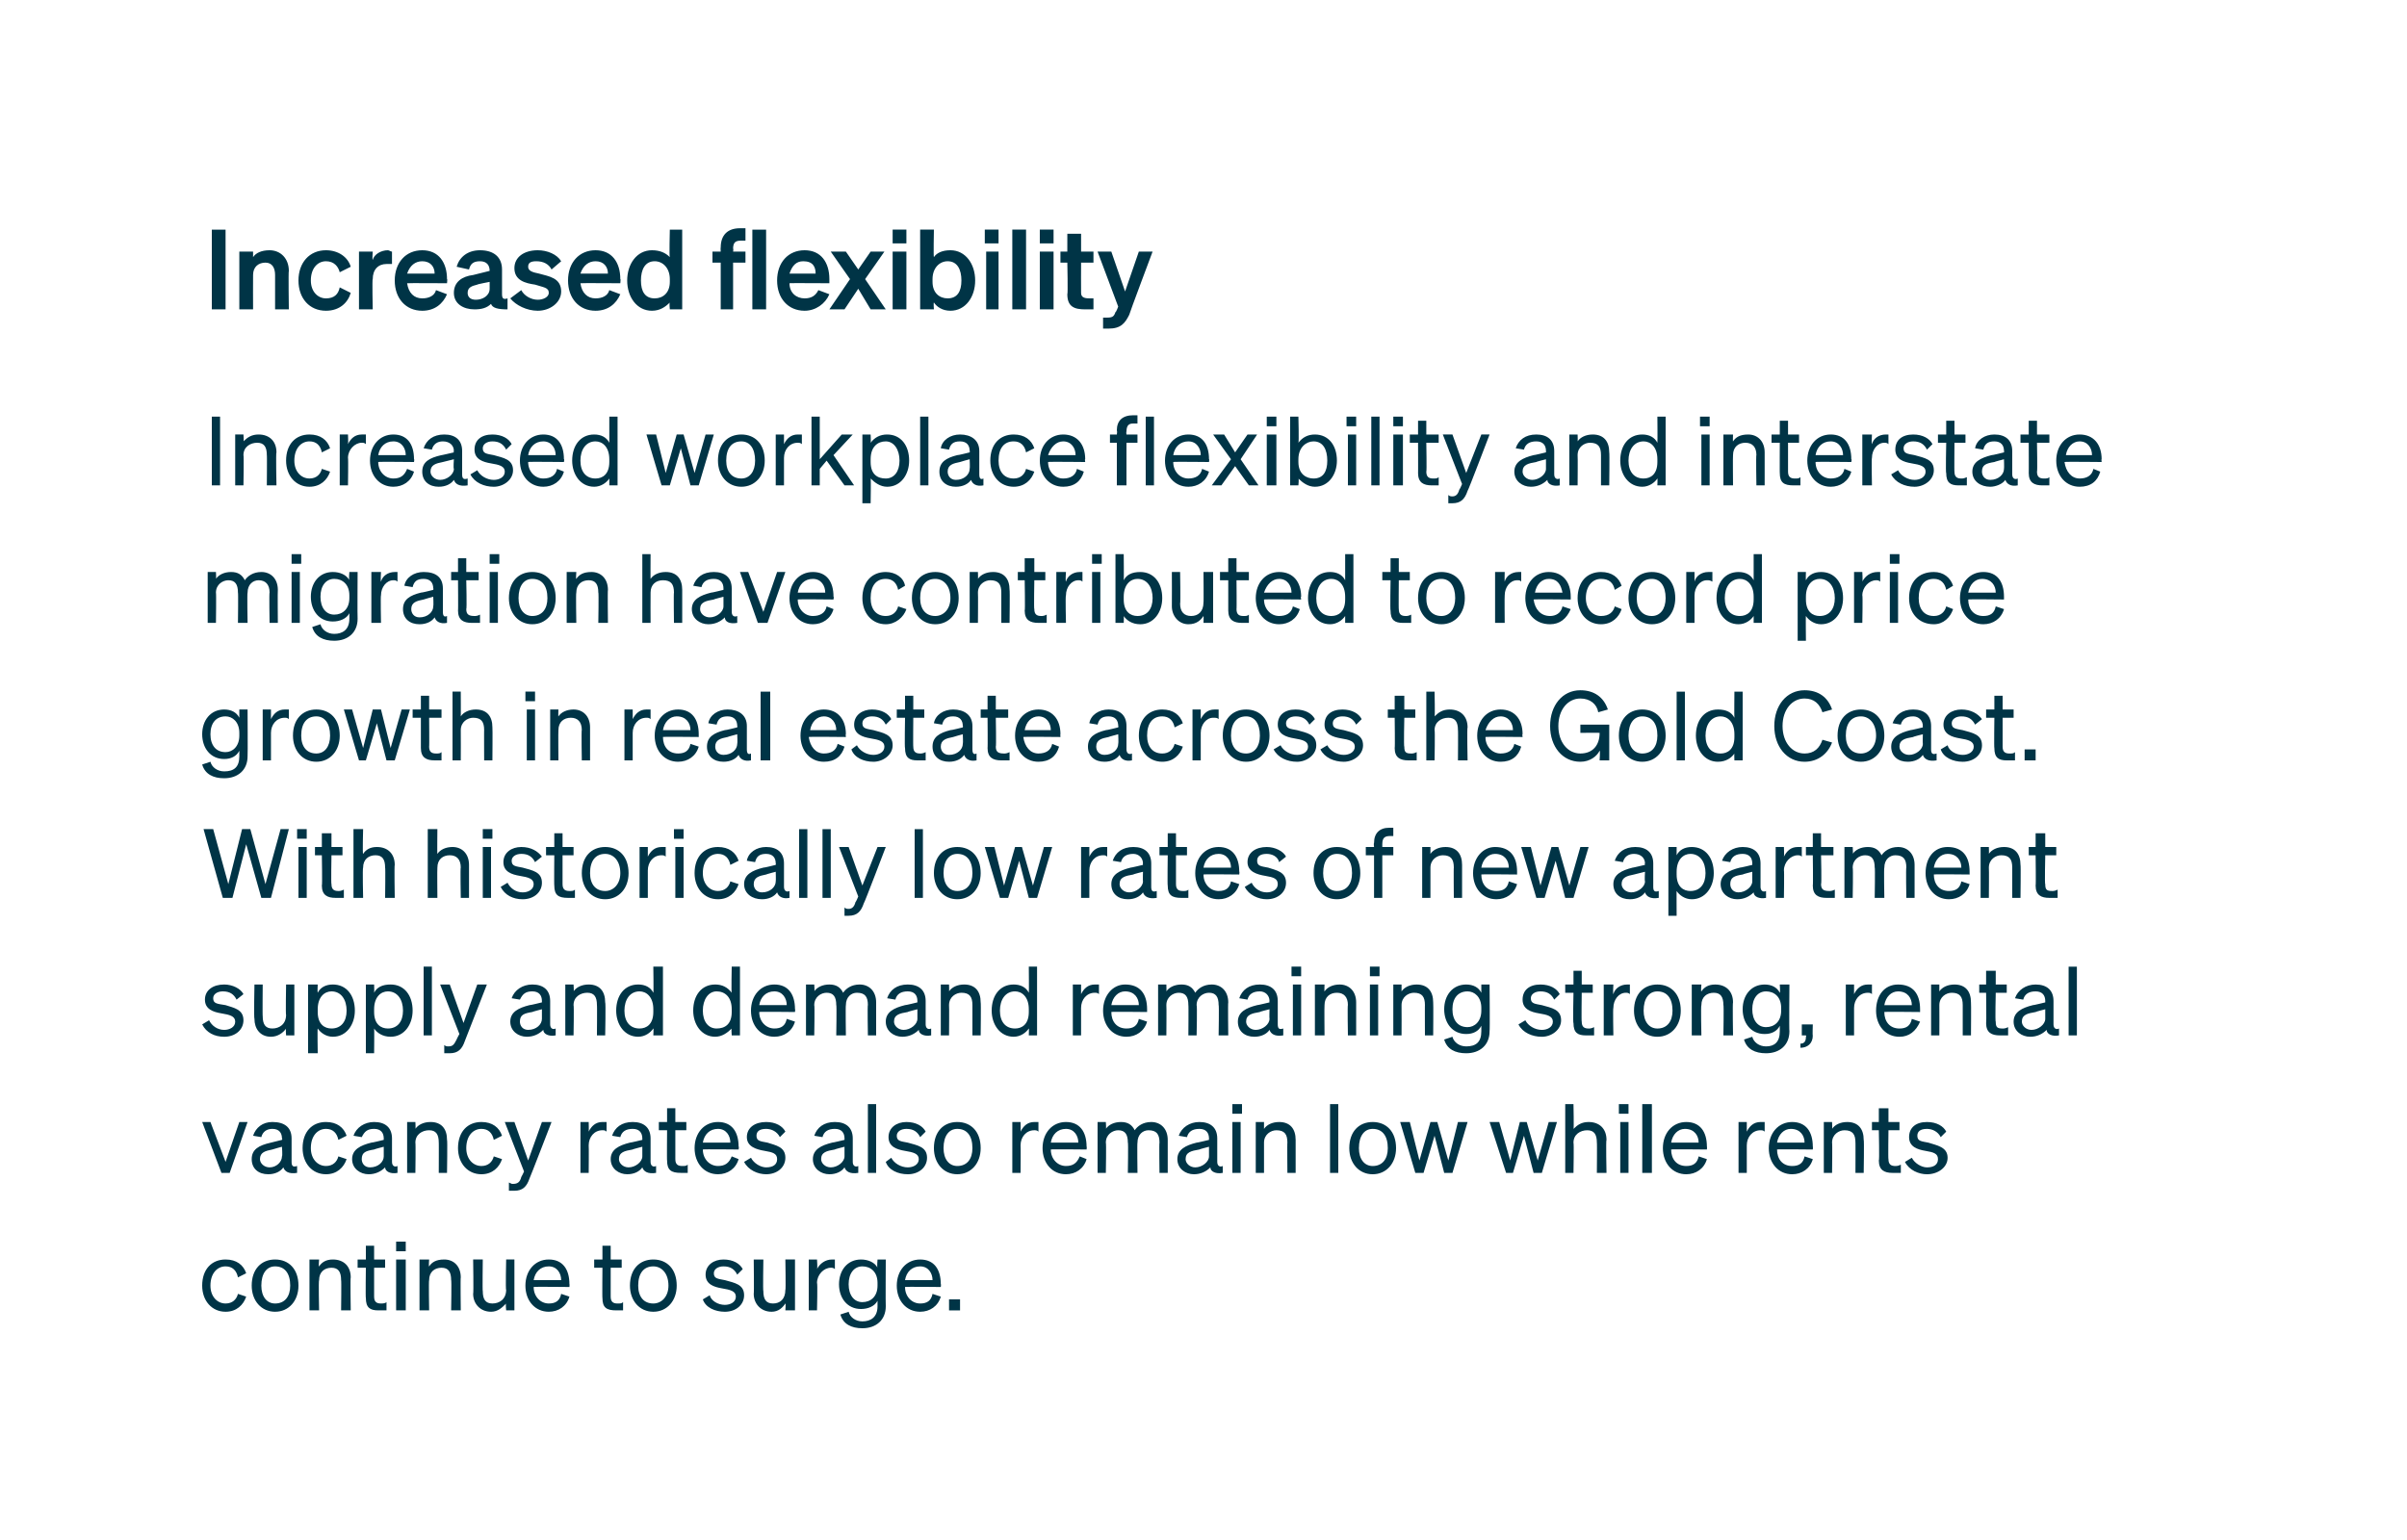 <?xml version="1.0" standalone="no"?><!DOCTYPE svg PUBLIC "-//W3C//DTD SVG 1.1//EN" "http://www.w3.org/Graphics/SVG/1.1/DTD/svg11.dtd"><svg xmlns="http://www.w3.org/2000/svg" version="1.1" width="175px" height="112px" viewBox="0 0 175 112"><desc>Increased flexibility Increased workplace flexibility and interstate migration have contributed to record price growt...</desc><defs/><g id="Polygon34899"><path d="m16.4 94.8c.5 0 .8-.3.9-.7l.6.2c-.2.6-.7 1.1-1.5 1.1c-1 0-1.7-.8-1.7-1.9c0-1.2.7-1.9 1.7-1.9c.8 0 1.3.4 1.5 1l-.6.3c-.1-.5-.4-.8-.9-.8c-.6 0-1.1.5-1.1 1.4c0 .8.5 1.3 1.1 1.3zm3.6.6c-1 0-1.7-.8-1.7-1.9c0-1.2.7-1.9 1.7-1.9c1 0 1.7.7 1.7 1.9c0 1.1-.7 1.9-1.7 1.9zm0-.6c.7 0 1.1-.5 1.1-1.3c0-.9-.4-1.4-1.1-1.4c-.6 0-1 .5-1 1.4c0 .8.4 1.3 1 1.3zm2.5-3.2h.7s-.05.54 0 .5c.2-.3.5-.5 1-.5c.8 0 1.3.5 1.3 1.3c-.04-.01 0 2.4 0 2.4h-.7s.03-2.24 0-2.2c0-.6-.2-.9-.7-.9c-.5 0-.9.3-.9.9c-.05.02 0 2.2 0 2.2h-.7v-3.7zm4.1.6h-.6v-.6h.6v-1h.6v1h.8v.6h-.8v2.1c0 .4.2.5.5.5c.1 0 .3 0 .4-.1v.6h-.6c-.6 0-.9-.2-.9-.9c-.03.03 0-2.2 0-2.2zm2.2-1.9h.7v.7h-.7v-.7zm.7 5h-.7v-3.7h.7v3.7zm1-3.7h.7s-.04.54 0 .5c.2-.3.5-.5 1.1-.5c.7 0 1.2.5 1.2 1.3c-.03-.01 0 2.4 0 2.4h-.7s.04-2.24 0-2.2c0-.6-.2-.9-.7-.9c-.5 0-.9.3-.9.9c-.04.02 0 2.2 0 2.2h-.7v-3.7zm6.9 3.7h-.6s-.05-.5 0-.5c-.3.3-.6.6-1.1.6c-.8 0-1.3-.6-1.3-1.3c.04-.03 0-2.5 0-2.5h.7s-.03 2.33 0 2.3c0 .6.2.9.7.9c.5 0 1-.3 1-1c-.05.05 0-2.2 0-2.2h.6v3.7zm.8-1.8c0-1.1.7-1.9 1.7-1.9c1 0 1.5.7 1.5 1.8c.02-.04 0 .2 0 .2c0 0-2.63-.03-2.6 0c0 .7.5 1.2 1.1 1.2c.5 0 .8-.2.9-.7l.6.2c-.2.7-.8 1.1-1.5 1.1c-1 0-1.7-.8-1.7-1.9zm.6-.4h2c0-.5-.3-1-.9-1c-.6 0-1 .4-1.1 1zm5-.9h-.6v-.6h.6v-1h.6v1h.8v.6h-.8v2.1c0 .4.2.5.5.5c.2 0 .3 0 .4-.1v.6h-.5c-.7 0-1-.2-1-.9c-.02.03 0-2.2 0-2.2zm3.7 3.2c-1 0-1.7-.8-1.7-1.9c0-1.2.7-1.9 1.7-1.9c1 0 1.7.7 1.7 1.9c0 1.1-.7 1.9-1.7 1.9zm0-.6c.6 0 1.1-.5 1.1-1.3c0-.9-.5-1.4-1.1-1.4c-.7 0-1.1.5-1.1 1.4c0 .8.4 1.3 1.1 1.3zm4.1-.6c.1.4.6.7 1.1.7c.4 0 .8-.2.8-.6c0-.4-.4-.5-1-.6c-.6-.1-1.2-.3-1.2-1c0-.7.6-1.1 1.3-1.1c.7 0 1.2.3 1.4.7l-.4.4c-.2-.4-.5-.6-1-.6c-.4 0-.7.2-.7.5c0 .4.3.4.8.5c.7.2 1.4.3 1.4 1.1c0 .7-.6 1.2-1.4 1.2c-.7 0-1.4-.3-1.6-.9l.5-.3zm6.2 1.1h-.7s.04-.5 0-.5c-.2.3-.5.6-1 .6c-.8 0-1.3-.6-1.3-1.3c.03-.03 0-2.5 0-2.5h.7s-.04 2.33 0 2.3c0 .6.2.9.7.9c.5 0 .9-.3.9-1c.04.05 0-2.2 0-2.2h.7v3.7zm2.9-3c-.1-.1-.2-.1-.3-.1c-.5 0-1 .5-1 1.1c.05 0 0 2 0 2h-.6v-3.7h.6s.05.67 0 .7c.2-.4.6-.7 1.1-.7h.2v.7zm2 4.3c-.8 0-1.4-.3-1.6-1l.6-.2c.1.4.5.7 1 .7c.6 0 1.1-.3 1.1-1.1v-.4c-.2.4-.7.6-1.2.6c-1 0-1.6-.8-1.6-1.8c0-1 .6-1.8 1.6-1.8c.5 0 1 .2 1.2.6c-.05-.02 0-.6 0-.6h.6s-.02 3.37 0 3.4c0 1-.7 1.6-1.7 1.6zm0-4.5c-.6 0-1 .5-1 1.3c0 .8.4 1.3 1 1.3c.6 0 1.1-.4 1.1-1.2v-.2c0-.8-.5-1.2-1.1-1.2zm2.5 1.4c0-1.1.7-1.9 1.7-1.9c1 0 1.5.7 1.5 1.8c.03-.04 0 .2 0 .2c0 0-2.62-.03-2.6 0c0 .7.5 1.2 1.1 1.2c.5 0 .8-.2.9-.7l.6.2c-.2.7-.8 1.1-1.5 1.1c-1 0-1.7-.8-1.7-1.9zm.6-.4h2c0-.5-.3-1-.9-1c-.6 0-1 .4-1.1 1zm3.2 1.4h.8v.8h-.8v-.8z" stroke="none" fill="#003446"/></g><g id="Polygon34898"><path d="m16.1 85.3l-1.4-3.7h.6l1.1 2.9l1-2.9h.6l-1.3 3.7h-.6zm2.2-1c0-.7.5-1 1.4-1.2l.8-.2s.05-.12 0-.1c0-.4-.2-.7-.7-.7c-.4 0-.7.2-.8.6l-.6-.1c.2-.6.7-1 1.4-1c.9 0 1.4.4 1.4 1.2v1.7c0 .3.1.4.4.3v.5c-.6.1-.9-.1-1-.4c-.2.3-.6.5-1.1.5c-.7 0-1.2-.4-1.2-1.1zm2.2-.9s-.67.18-.7.2c-.5.1-.9.2-.9.7c0 .3.3.6.7.6c.5 0 .9-.4.9-.8c.05-.04 0-.7 0-.7zm3.2 1.4c.5 0 .8-.3.9-.7l.6.2c-.2.6-.7 1.1-1.5 1.1c-1 0-1.7-.8-1.7-1.9c0-1.2.7-1.9 1.7-1.9c.8 0 1.3.4 1.5 1l-.6.3c-.1-.5-.4-.8-.9-.8c-.6 0-1.1.5-1.1 1.4c0 .8.5 1.3 1.1 1.3zm1.9-.5c0-.7.6-1 1.4-1.2c.02.02.9-.2.9-.2v-.1c0-.4-.2-.7-.7-.7c-.5 0-.7.2-.9.6l-.6-.1c.2-.6.8-1 1.5-1c.8 0 1.3.4 1.3 1.2v1.7c0 .3.2.4.4.3v.5c-.5.1-.9-.1-.9-.4c-.3.3-.7.5-1.2.5c-.6 0-1.2-.4-1.2-1.1zm2.3-.9s-.7.18-.7.2c-.6.1-.9.2-.9.7c0 .3.2.6.6.6c.6 0 1-.4 1-.8v-.7zm1.7-1.8h.6s.03.54 0 .5c.2-.3.6-.5 1.1-.5c.8 0 1.2.5 1.2 1.3c.04-.01 0 2.4 0 2.4h-.6s.01-2.24 0-2.2c0-.6-.2-.9-.7-.9c-.5 0-1 .3-1 .9c.03.02 0 2.2 0 2.2h-.6v-3.7zm5.4 3.2c.5 0 .8-.3.9-.7l.6.2c-.2.6-.7 1.1-1.5 1.1c-1 0-1.7-.8-1.7-1.9c0-1.2.7-1.9 1.7-1.9c.8 0 1.3.4 1.5 1l-.6.3c-.1-.5-.4-.8-.9-.8c-.6 0-1.1.5-1.1 1.4c0 .8.5 1.3 1.1 1.3zm2.4 1.8h-.4v-.6c.2.1.2.1.3.1c.3 0 .5-.1.6-.5c.01.01.2-.4.2-.4l-1.4-3.6h.7l1 2.8l1-2.8h.7s-1.58 4.1-1.6 4.1c-.2.6-.5.9-1.1.9zm6.7-4.3c-.1-.1-.2-.1-.3-.1c-.6 0-1 .5-1 1.1c.02 0 0 2 0 2h-.6v-3.7h.6s.02.67 0 .7c.2-.4.5-.7 1-.7h.3v.7zm.3 2c0-.7.6-1 1.4-1.2c0 .02.9-.2.9-.2v-.1c0-.4-.2-.7-.7-.7c-.5 0-.8.2-.9.6l-.6-.1c.2-.6.7-1 1.5-1c.8 0 1.3.4 1.3 1.2v1.7c0 .3.2.4.4.3v.5c-.6.1-.9-.1-1-.4c-.2.3-.6.5-1.1.5c-.6 0-1.2-.4-1.2-1.1zm2.3-.9s-.72.18-.7.2c-.6.1-1 .2-1 .7c0 .3.3.6.7.6c.5 0 1-.4 1-.8v-.7zm1.8-1.2h-.6v-.6h.6v-1h.6v1h.8v.6h-.8v2.1c0 .4.2.5.5.5c.2 0 .3 0 .4-.1v.6h-.5c-.7 0-1-.2-1-.9c-.02.03 0-2.2 0-2.2zm2 1.3c0-1.1.7-1.9 1.7-1.9c1 0 1.5.7 1.5 1.8c.04-.04 0 .2 0 .2c0 0-2.61-.03-2.6 0c0 .7.5 1.2 1.1 1.2c.5 0 .8-.2 1-.7l.5.2c-.2.7-.8 1.1-1.5 1.1c-1 0-1.7-.8-1.7-1.9zm.6-.4h2c0-.5-.3-1-.9-1c-.6 0-1 .4-1.1 1zm3.5 1.1c.2.4.7.7 1.1.7c.5 0 .8-.2.8-.6c0-.4-.3-.5-.9-.6c-.6-.1-1.3-.3-1.3-1c0-.7.6-1.1 1.4-1.1c.7 0 1.2.3 1.4.7l-.4.4c-.2-.4-.6-.6-1-.6c-.5 0-.7.2-.7.5c0 .4.3.4.8.5c.6.2 1.3.3 1.3 1.1c0 .7-.6 1.2-1.4 1.2c-.6 0-1.3-.3-1.6-.9l.5-.3zm4.5.1c0-.7.6-1 1.4-1.2c0 .02.9-.2.9-.2v-.1c0-.4-.2-.7-.7-.7c-.5 0-.8.2-.9.6l-.6-.1c.2-.6.7-1 1.5-1c.8 0 1.3.4 1.3 1.2v1.7c0 .3.2.4.4.3v.5c-.6.1-.9-.1-1-.4c-.2.3-.6.5-1.1.5c-.6 0-1.2-.4-1.2-1.1zm2.3-.9s-.72.18-.7.2c-.6.1-1 .2-1 .7c0 .3.3.6.7.6c.5 0 1-.4 1-.8v-.7zm2.3 1.9h-.6v-5h.6v5zm1.1-1.1c.2.4.7.7 1.2.7c.4 0 .8-.2.8-.6c0-.4-.4-.5-1-.6c-.6-.1-1.2-.3-1.2-1c0-.7.6-1.1 1.3-1.1c.7 0 1.2.3 1.4.7l-.4.4c-.2-.4-.5-.6-1-.6c-.4 0-.7.2-.7.5c0 .4.3.4.8.5c.7.2 1.4.3 1.4 1.1c0 .7-.6 1.2-1.4 1.2c-.7 0-1.4-.3-1.6-.9l.4-.3zm4.8 1.2c-1 0-1.7-.8-1.7-1.9c0-1.2.7-1.9 1.7-1.9c1 0 1.7.7 1.7 1.9c0 1.1-.7 1.9-1.7 1.9zm0-.6c.7 0 1.1-.5 1.1-1.3c0-.9-.4-1.4-1.1-1.4c-.6 0-1 .5-1 1.4c0 .8.4 1.3 1 1.3zm5.9-2.5c-.1-.1-.2-.1-.3-.1c-.6 0-1 .5-1 1.1c.02 0 0 2 0 2h-.6v-3.7h.6s.02.67 0 .7c.2-.4.5-.7 1-.7h.3v.7zm.3 1.2c0-1.1.7-1.9 1.7-1.9c1 0 1.5.7 1.5 1.8c.03-.04 0 .2 0 .2c0 0-2.62-.03-2.6 0c0 .7.5 1.2 1.1 1.2c.5 0 .8-.2 1-.7l.5.2c-.2.7-.8 1.1-1.5 1.1c-1 0-1.7-.8-1.7-1.9zm.6-.4h2c0-.5-.3-1-.9-1c-.6 0-1 .4-1.1 1zm4 2.2h-.6v-3.7h.6s.04.54 0 .5c.2-.3.6-.5 1.1-.5c.5 0 .8.2 1 .6c.2-.3.6-.6 1.2-.6c.7 0 1.2.5 1.2 1.3v2.4h-.6s-.03-2.24 0-2.2c0-.6-.2-.9-.8-.9c-.4 0-.8.3-.8.9c-.03.01 0 2.2 0 2.2h-.7s.04-2.24 0-2.2c0-.6-.2-.9-.7-.9c-.4 0-.9.3-.9.9c.04.01 0 2.2 0 2.2zm5.2-1c0-.7.6-1 1.4-1.2c.01.02.9-.2.9-.2v-.1c0-.4-.2-.7-.7-.7c-.5 0-.8.2-.9.6l-.6-.1c.2-.6.8-1 1.5-1c.8 0 1.3.4 1.3 1.2v1.7c0 .3.2.4.4.3v.5c-.5.1-.9-.1-.9-.4c-.3.3-.7.5-1.2.5c-.6 0-1.2-.4-1.2-1.1zm2.3-.9s-.71.18-.7.2c-.6.1-1 .2-1 .7c0 .3.3.6.7.6c.5 0 1-.4 1-.8v-.7zm1.7-3.1h.7v.7h-.7v-.7zm.6 5h-.6v-3.7h.6v3.7zm1.1-3.7h.6v.5c.2-.3.6-.5 1.1-.5c.8 0 1.2.5 1.2 1.3v2.4h-.6s-.02-2.24 0-2.2c0-.6-.2-.9-.8-.9c-.4 0-.9.3-.9.9v2.2h-.6v-3.7zm6 3.7h-.6v-5h.6v5zm2.5.1c-1 0-1.7-.8-1.7-1.9c0-1.2.7-1.9 1.7-1.9c1 0 1.7.7 1.7 1.9c0 1.1-.7 1.9-1.7 1.9zm0-.6c.7 0 1.1-.5 1.1-1.3c0-.9-.4-1.4-1.1-1.4c-.6 0-1 .5-1 1.4c0 .8.4 1.3 1 1.3zm4.7-3.2l.8 2.8l.7-2.8h.7l-1.1 3.7h-.6l-.7-2.7l-.8 2.7h-.6l-1.1-3.7h.7l.7 2.8l.8-2.8h.5zm6.5 0l.8 2.8l.8-2.8h.6l-1.1 3.7h-.6l-.7-2.7l-.8 2.7h-.5l-1.2-3.7h.7l.8 2.8l.7-2.8h.5zm2.8-1.3h.6s.04 1.84 0 1.8c.3-.3.6-.5 1.1-.5c.8 0 1.3.5 1.3 1.3c-.05-.01 0 2.4 0 2.4h-.7s.02-2.24 0-2.2c0-.6-.2-.9-.7-.9c-.5 0-1 .3-1 .9c.04.02 0 2.2 0 2.2h-.6v-5zm3.9 0h.7v.7h-.7v-.7zm.7 5h-.6v-3.7h.6v3.7zm1.7 0h-.7v-5h.7v5zm.8-1.8c0-1.1.7-1.9 1.7-1.9c1 0 1.5.7 1.5 1.8c.02-.04 0 .2 0 .2c0 0-2.63-.03-2.6 0c0 .7.4 1.2 1.1 1.2c.5 0 .8-.2.9-.7l.6.2c-.2.7-.8 1.1-1.5 1.1c-1 0-1.7-.8-1.7-1.9zm.6-.4h2c0-.5-.3-1-1-1c-.5 0-.9.4-1 1zm6.8-.8c-.1-.1-.2-.1-.3-.1c-.6 0-1 .5-1 1.1v2h-.6v-3.7h.6v.7c.2-.4.5-.7 1-.7h.3v.7zm.3 1.2c0-1.1.7-1.9 1.7-1.9c1 0 1.5.7 1.5 1.8c.02-.04 0 .2 0 .2c0 0-2.63-.03-2.6 0c0 .7.4 1.2 1.1 1.2c.5 0 .8-.2.9-.7l.6.2c-.2.7-.8 1.1-1.5 1.1c-1 0-1.7-.8-1.7-1.9zm.6-.4h2c0-.5-.3-1-1-1c-.5 0-.9.4-1 1zm3.4-1.5h.6s.03.54 0 .5c.2-.3.6-.5 1.1-.5c.8 0 1.2.5 1.2 1.3c.04-.01 0 2.4 0 2.4h-.6s.01-2.24 0-2.2c0-.6-.2-.9-.8-.9c-.4 0-.9.3-.9.9c.03.02 0 2.2 0 2.2h-.6v-3.7zm4 .6h-.5v-.6h.5v-1h.7v1h.8v.6h-.8s-.03 2.13 0 2.1c0 .4.2.5.5.5c.1 0 .2 0 .4-.1v.6h-.6c-.6 0-1-.2-1-.9c.05.03 0-2.2 0-2.2zm2.4 2c.2.4.7.7 1.1.7c.5 0 .8-.2.8-.6c0-.4-.3-.5-.9-.6c-.6-.1-1.2-.3-1.2-1c0-.7.5-1.1 1.3-1.1c.7 0 1.2.3 1.4.7l-.4.4c-.2-.4-.6-.6-1-.6c-.5 0-.7.2-.7.5c0 .4.3.4.8.5c.6.2 1.4.3 1.4 1.1c0 .7-.7 1.2-1.5 1.2c-.6 0-1.3-.3-1.6-.9l.5-.3z" stroke="none" fill="#003446"/></g><g id="Polygon34897"><path d="m15.2 74.2c.2.4.6.7 1.1.7c.4 0 .8-.2.8-.6c0-.4-.4-.5-1-.6c-.6-.1-1.2-.3-1.2-1c0-.7.6-1.1 1.4-1.1c.6 0 1.2.3 1.4.7l-.5.4c-.2-.4-.5-.6-1-.6c-.4 0-.7.2-.7.5c0 .4.3.4.9.5c.6.2 1.3.3 1.3 1.1c0 .7-.6 1.2-1.4 1.2c-.7 0-1.3-.3-1.6-.9l.5-.3zm6.2 1.1h-.6s-.04-.5 0-.5c-.2.3-.6.6-1.1.6c-.8 0-1.2-.6-1.2-1.3c-.05-.03 0-2.5 0-2.5h.6s-.02 2.33 0 2.3c0 .6.2.9.7.9c.5 0 1-.3 1-1c-.04.05 0-2.2 0-2.2h.6v3.7zm1.7-.5c-.03-.03 0 1.8 0 1.8h-.7v-5h.7s-.03.57 0 .6c.2-.4.6-.6 1.1-.6c1 0 1.6.8 1.6 1.9c0 1-.6 1.9-1.6 1.9c-.5 0-.9-.3-1.1-.6zm0-1.2c0 .9.5 1.2 1 1.2c.7 0 1.1-.5 1.1-1.3c0-.8-.4-1.4-1.1-1.4c-.5 0-1 .4-1 1.3v.2zm4.1 1.2c.02-.03 0 1.8 0 1.8h-.6v-5h.6s.02.57 0 .6c.2-.4.6-.6 1.2-.6c1 0 1.6.8 1.6 1.9c0 1-.6 1.9-1.6 1.9c-.6 0-1-.3-1.2-.6zm0-1.2c0 .9.5 1.2 1 1.2c.7 0 1.1-.5 1.1-1.3c0-.8-.4-1.4-1.1-1.4c-.5 0-1 .4-1 1.3v.2zm4.2 1.7h-.6v-5h.6v5zm1.3 1.3h-.4v-.6c.1.1.2.1.3.1c.3 0 .4-.1.6-.5c-.02.01.2-.4.2-.4L32 71.6h.7l1 2.8l1-2.8h.7l-1.6 4.1c-.2.6-.5.9-1.1.9zm4.4-2.3c0-.7.6-1 1.4-1.2c.02.02.9-.2.9-.2v-.1c0-.4-.2-.7-.7-.7c-.5 0-.7.2-.9.6l-.6-.1c.2-.6.8-1 1.5-1c.8 0 1.3.4 1.3 1.2v1.7c0 .3.2.4.4.3v.5c-.5.1-.9-.1-.9-.4c-.3.3-.7.5-1.2.5c-.6 0-1.2-.4-1.2-1.1zm2.3-.9s-.7.18-.7.2c-.6.1-.9.2-.9.7c0 .3.2.6.6.6c.6 0 1-.4 1-.8v-.7zm1.7-1.8h.6s.04.54 0 .5c.2-.3.6-.5 1.1-.5c.8 0 1.2.5 1.2 1.3c.05-.01 0 2.4 0 2.4h-.6s.02-2.24 0-2.2c0-.6-.2-.9-.7-.9c-.5 0-1 .3-1 .9c.04.02 0 2.2 0 2.2h-.6v-3.7zm3.7 1.9c0-1.1.6-1.9 1.6-1.9c.5 0 .9.2 1.1.6c.03-.03 0-1.9 0-1.9h.7v5h-.7s.03-.53 0-.5c-.2.3-.6.6-1.1.6c-1 0-1.6-.9-1.6-1.9zm1.7-1.4c-.7 0-1.1.6-1.1 1.4c0 .8.4 1.3 1.1 1.3c.5 0 1-.3 1-1.2v-.2c0-.9-.5-1.3-1-1.3zm3.9 1.4c0-1.1.6-1.9 1.6-1.9c.5 0 .9.2 1.2.6c-.04-.03 0-1.9 0-1.9h.6v5h-.6s-.04-.53 0-.5c-.3.3-.7.6-1.2.6c-1 0-1.6-.9-1.6-1.9zm1.7-1.4c-.6 0-1 .6-1 1.4c0 .8.4 1.3 1 1.3c.6 0 1.1-.3 1.1-1.2v-.2c0-.9-.5-1.3-1.1-1.3zm2.5 1.4c0-1.1.7-1.9 1.7-1.9c1 0 1.5.7 1.5 1.8c.03-.04 0 .2 0 .2c0 0-2.62-.03-2.6 0c0 .7.5 1.2 1.1 1.2c.5 0 .8-.2.9-.7l.6.2c-.2.7-.8 1.1-1.5 1.1c-1 0-1.7-.8-1.7-1.9zm.6-.4h2c0-.5-.3-1-.9-1c-.6 0-1 .4-1.1 1zm4 2.2h-.6v-3.7h.6s.04.54 0 .5c.2-.3.6-.5 1.1-.5c.5 0 .8.2 1 .6c.2-.3.6-.6 1.2-.6c.7 0 1.2.5 1.2 1.3v2.4h-.6s-.04-2.24 0-2.2c0-.6-.2-.9-.8-.9c-.4 0-.8.3-.8.9c-.03.01 0 2.2 0 2.2h-.7s.04-2.24 0-2.2c0-.6-.2-.9-.7-.9c-.4 0-.9.3-.9.9c.04.01 0 2.2 0 2.2zm5.2-1c0-.7.6-1 1.4-1.2c.01.02.9-.2.9-.2v-.1c0-.4-.2-.7-.7-.7c-.5 0-.8.2-.9.6l-.6-.1c.2-.6.7-1 1.5-1c.8 0 1.3.4 1.3 1.2v1.7c0 .3.2.4.4.3v.5c-.5.1-.9-.1-.9-.4c-.3.3-.7.5-1.2.5c-.6 0-1.2-.4-1.2-1.1zm2.3-.9s-.72.18-.7.2c-.6.1-1 .2-1 .7c0 .3.3.6.7.6c.5 0 1-.4 1-.8v-.7zm1.7-1.8h.6s.02.54 0 .5c.2-.3.6-.5 1.1-.5c.8 0 1.2.5 1.2 1.3c.03-.01 0 2.4 0 2.4h-.6v-2.2c0-.6-.2-.9-.8-.9c-.4 0-.9.3-.9.9c.02.02 0 2.2 0 2.2h-.6v-3.7zm3.7 1.9c0-1.1.6-1.9 1.6-1.9c.5 0 .9.2 1.1.6c.02-.03 0-1.9 0-1.9h.6v5h-.6s.02-.53 0-.5c-.2.3-.6.6-1.1.6c-1 0-1.6-.9-1.6-1.9zm1.7-1.4c-.7 0-1.1.6-1.1 1.4c0 .8.4 1.3 1.1 1.3c.5 0 1-.3 1-1.2v-.2c0-.9-.5-1.3-1-1.3zm6.1.2c-.1-.1-.2-.1-.3-.1c-.6 0-1 .5-1 1.1v2h-.6v-3.7h.6v.7c.2-.4.5-.7 1-.7h.3v.7zm.3 1.2c0-1.1.7-1.9 1.6-1.9c1.1 0 1.6.7 1.6 1.8v.2s-2.64-.03-2.6 0c0 .7.4 1.2 1.1 1.2c.5 0 .8-.2.9-.7l.6.2c-.2.7-.8 1.1-1.5 1.1c-1 0-1.7-.8-1.7-1.9zm.6-.4h2c0-.5-.3-1-1-1c-.5 0-.9.4-1 1zm4 2.2h-.6v-3.7h.6s.02.54 0 .5c.2-.3.6-.5 1.1-.5c.5 0 .8.2 1 .6c.2-.3.6-.6 1.2-.6c.7 0 1.2.5 1.2 1.3c-.03-.01 0 2.4 0 2.4h-.7s.04-2.24 0-2.2c0-.6-.2-.9-.7-.9c-.4 0-.9.3-.9.9c.05.01 0 2.2 0 2.2h-.6s.02-2.24 0-2.2c0-.6-.2-.9-.7-.9c-.4 0-.9.3-.9.9c.02.01 0 2.2 0 2.2zm5.2-1c0-.7.6-1 1.4-1.2c-.01.02.9-.2.9-.2c0 0-.02-.12 0-.1c0-.4-.3-.7-.7-.7c-.5 0-.8.2-.9.6l-.6-.1c.2-.6.7-1 1.5-1c.8 0 1.3.4 1.3 1.2v1.7c0 .3.1.4.4.3v.5c-.6.1-.9-.1-1-.4c-.2.3-.6.5-1.1.5c-.7 0-1.2-.4-1.2-1.1zm2.3-.9s-.74.18-.7.2c-.6.1-1 .2-1 .7c0 .3.3.6.7.6c.5 0 1-.4 1-.8c-.02-.04 0-.7 0-.7zm1.6-3.1h.7v.7h-.7v-.7zm.7 5h-.6v-3.7h.6v3.7zm1-3.7h.7s-.02.54 0 .5c.2-.3.6-.5 1.1-.5c.7 0 1.2.5 1.2 1.3v2.4h-.6s-.04-2.24 0-2.2c0-.6-.3-.9-.8-.9c-.5 0-.9.3-.9.9c-.02.02 0 2.2 0 2.2h-.7v-3.7zm4-1.3h.7v.7h-.7v-.7zm.6 5h-.6v-3.7h.6v3.7zm1.1-3.7h.6v.5c.2-.3.6-.5 1.1-.5c.8 0 1.2.5 1.2 1.3c.02-.01 0 2.4 0 2.4h-.6s-.01-2.24 0-2.2c0-.6-.2-.9-.8-.9c-.4 0-.9.3-.9.9c.01.02 0 2.2 0 2.2h-.6v-3.7zm5.3 5c-.8 0-1.4-.3-1.6-1l.6-.2c.1.4.5.7 1 .7c.7 0 1.1-.3 1.1-1.1v-.4c-.2.4-.6.6-1.1.6c-1 0-1.6-.8-1.6-1.8c0-1 .6-1.8 1.6-1.8c.5 0 .9.2 1.1.6v-.6h.6s.03 3.37 0 3.4c0 1-.7 1.6-1.7 1.6zm.1-4.5c-.7 0-1.1.5-1.1 1.3c0 .8.4 1.3 1.1 1.3c.5 0 1-.4 1-1.2v-.2c0-.8-.5-1.2-1-1.2zm4.2 2.1c.2.4.7.7 1.2.7c.4 0 .8-.2.8-.6c0-.4-.4-.5-1-.6c-.6-.1-1.2-.3-1.2-1c0-.7.5-1.1 1.3-1.1c.7 0 1.2.3 1.4.7l-.4.4c-.2-.4-.5-.6-1-.6c-.4 0-.7.2-.7.5c0 .4.3.4.8.5c.7.2 1.4.3 1.4 1.1c0 .7-.7 1.2-1.4 1.2c-.7 0-1.4-.3-1.7-.9l.5-.3zm3.5-2h-.6v-.6h.6v-1h.6v1h.8v.6h-.8s-.03 2.13 0 2.1c0 .4.2.5.5.5c.1 0 .2 0 .4-.1v.6h-.6c-.6 0-.9-.2-.9-.9c-.05.03 0-2.2 0-2.2zm4.1.1c-.1-.1-.2-.1-.3-.1c-.5 0-.9.5-.9 1.1c-.04 0 0 2 0 2h-.7v-3.7h.7s-.04.67 0 .7c.1-.4.5-.7 1-.7h.2v.7zm2 3.1c-1 0-1.7-.8-1.7-1.9c0-1.2.7-1.9 1.7-1.9c1 0 1.7.7 1.7 1.9c0 1.1-.7 1.9-1.7 1.9zm0-.6c.7 0 1.1-.5 1.1-1.3c0-.9-.4-1.4-1.1-1.4c-.6 0-1 .5-1 1.4c0 .8.4 1.3 1 1.3zm2.5-3.2h.7s-.05.54 0 .5c.2-.3.5-.5 1-.5c.8 0 1.3.5 1.3 1.3c-.04-.01 0 2.4 0 2.4h-.7s.04-2.24 0-2.2c0-.6-.2-.9-.7-.9c-.5 0-.9.3-.9.9c-.05.02 0 2.2 0 2.2h-.7v-3.7zm5.4 5c-.8 0-1.4-.3-1.6-1l.6-.2c.1.4.5.7 1 .7c.6 0 1-.3 1-1.1v-.4c-.2.4-.6.6-1.1.6c-1 0-1.6-.8-1.6-1.8c0-1 .6-1.8 1.6-1.8c.5 0 .9.2 1.1.6c.04-.02 0-.6 0-.6h.7s-.03 3.37 0 3.4c0 1-.7 1.6-1.7 1.6zm0-4.5c-.6 0-1 .5-1 1.3c0 .8.4 1.3 1 1.3c.6 0 1.1-.4 1.1-1.2v-.2c0-.8-.5-1.2-1.1-1.2zm2.6 2.4h.8s-.03.85 0 .8c0 .6-.4.9-.9.9v-.3c.3 0 .4-.2.4-.5c.04-.04 0-.1 0-.1h-.3v-.8zm5.1-2.2c-.1-.1-.2-.1-.3-.1c-.6 0-1 .5-1 1.1v2h-.6v-3.7h.6v.7c.2-.4.5-.7 1-.7h.3v.7zm.3 1.2c0-1.1.6-1.9 1.6-1.9c1.1 0 1.6.7 1.6 1.8v.2s-2.65-.03-2.6 0c0 .7.4 1.2 1.1 1.2c.5 0 .8-.2.9-.7l.6.2c-.3.7-.8 1.1-1.5 1.1c-1 0-1.7-.8-1.7-1.9zm.6-.4h2c0-.5-.3-1-1-1c-.5 0-.9.4-1 1zm3.4-1.5h.6v.5c.2-.3.6-.5 1.1-.5c.8 0 1.2.5 1.2 1.3c.02-.01 0 2.4 0 2.4h-.6v-2.2c0-.6-.2-.9-.8-.9c-.4 0-.9.3-.9.9c.01.02 0 2.2 0 2.2h-.6v-3.7zm4 .6h-.5v-.6h.5v-1h.7v1h.8v.6h-.8s-.05 2.13 0 2.1c0 .4.1.5.5.5c.1 0 .2 0 .4-.1v.6h-.6c-.6 0-1-.2-1-.9c.03.03 0-2.2 0-2.2zm2 2.1c0-.7.6-1 1.4-1.2c.01.02.9-.2.9-.2v-.1c0-.4-.2-.7-.7-.7c-.5 0-.8.2-.9.6l-.6-.1c.2-.6.8-1 1.5-1c.8 0 1.3.4 1.3 1.2v1.7c0 .3.2.4.4.3v.5c-.5.1-.9-.1-.9-.4c-.3.3-.7.5-1.2.5c-.6 0-1.2-.4-1.2-1.1zm2.3-.9s-.71.18-.7.2c-.6.1-1 .2-1 .7c0 .3.3.6.7.6c.5 0 1-.4 1-.8v-.7zm2.3 1.9h-.6v-5h.6v5z" stroke="none" fill="#003446"/></g><g id="Polygon34896"><path d="m18.2 60.3l1.1 4l1.1-4h.6l-1.3 5h-.7l-1.1-3.9l-1 3.9h-.7l-1.4-5h.7l1.1 4l1-4h.6zm3.4 0h.7v.7h-.7v-.7zm.7 5h-.6v-3.7h.6v3.7zm1.1-3.1h-.5v-.6h.5v-1h.7v1h.8v.6h-.8s-.04 2.13 0 2.1c0 .4.2.5.5.5c.1 0 .2 0 .4-.1v.6h-.6c-.6 0-1-.2-1-.9c.04.03 0-2.2 0-2.2zm2.3-1.9h.7s-.05 1.84 0 1.8c.2-.3.5-.5 1-.5c.8 0 1.3.5 1.3 1.3c-.04-.01 0 2.4 0 2.4h-.7s.03-2.24 0-2.2c0-.6-.2-.9-.7-.9c-.5 0-.9.3-.9.9c-.05.02 0 2.2 0 2.2h-.7v-5zm5.4 0h.7s-.02 1.84 0 1.8c.2-.3.6-.5 1.1-.5c.7 0 1.2.5 1.2 1.3v2.4h-.6s-.04-2.24 0-2.2c0-.6-.3-.9-.8-.9c-.5 0-.9.3-.9.9c-.02.02 0 2.2 0 2.2h-.7v-5zm4 0h.7v.7h-.7v-.7zm.6 5h-.6v-3.7h.6v3.7zm1.2-1.1c.2.4.6.7 1.1.7c.4 0 .8-.2.8-.6c0-.4-.4-.5-1-.6c-.6-.1-1.2-.3-1.2-1c0-.7.6-1.1 1.3-1.1c.7 0 1.2.3 1.5.7l-.5.4c-.2-.4-.5-.6-1-.6c-.4 0-.7.2-.7.5c0 .4.3.4.8.5c.7.2 1.4.3 1.4 1.1c0 .7-.6 1.2-1.4 1.2c-.7 0-1.3-.3-1.6-.9l.5-.3zm3.4-2h-.6v-.6h.6v-1h.6v1h.8v.6h-.8v2.1c0 .4.2.5.5.5c.2 0 .3 0 .4-.1v.6h-.5c-.7 0-1-.2-1-.9c-.02.03 0-2.2 0-2.2zm3.7 3.2c-1 0-1.7-.8-1.7-1.9c0-1.2.7-1.9 1.7-1.9c1 0 1.7.7 1.7 1.9c0 1.1-.7 1.9-1.7 1.9zm0-.6c.6 0 1.1-.5 1.1-1.3c0-.9-.5-1.4-1.1-1.4c-.7 0-1.1.5-1.1 1.4c0 .8.4 1.3 1.1 1.3zm4.4-2.5c-.1-.1-.2-.1-.3-.1c-.6 0-1 .5-1 1.1v2h-.6v-3.7h.6v.7c.2-.4.5-.7 1-.7h.3v.7zm.6-2h.7v.7h-.7v-.7zm.7 5h-.6v-3.7h.6v3.7zm2.5-.5c.5 0 .8-.3.9-.7l.6.2c-.2.6-.7 1.1-1.5 1.1c-1 0-1.7-.8-1.7-1.9c0-1.2.7-1.9 1.7-1.9c.8 0 1.3.4 1.5 1l-.6.3c-.1-.5-.4-.8-.9-.8c-.6 0-1.1.5-1.1 1.4c0 .8.5 1.3 1.1 1.3zm1.9-.5c0-.7.6-1 1.4-1.2c.04.02.9-.2.9-.2c0 0 .02-.12 0-.1c0-.4-.2-.7-.7-.7c-.5 0-.7.2-.8.6l-.6-.1c.1-.6.7-1 1.4-1c.8 0 1.3.4 1.3 1.2v1.7c0 .3.2.4.4.3v.5c-.5.1-.8-.1-.9-.4c-.2.3-.6.5-1.1.5c-.7 0-1.3-.4-1.3-1.1zm2.3-.9s-.69.18-.7.2c-.5.1-.9.2-.9.7c0 .3.2.6.6.6c.6 0 1-.4 1-.8c.02-.04 0-.7 0-.7zm2.3 1.9h-.6v-5h.6v5zm1.7 0h-.6v-5h.6v5zm1.3 1.3h-.3v-.6c.1.1.2.1.3.1c.2 0 .4-.1.5-.5c.03.01.2-.4.2-.4L61 61.6h.7l1 2.8l1.1-2.8h.6s-1.56 4.1-1.6 4.1c-.2.6-.5.9-1.1.9zm5.4-1.3h-.6v-5h.6v5zm2.5.1c-1 0-1.7-.8-1.7-1.9c0-1.2.7-1.9 1.7-1.9c1 0 1.7.7 1.7 1.9c0 1.1-.7 1.9-1.7 1.9zm0-.6c.7 0 1.1-.5 1.1-1.3c0-.9-.4-1.4-1.1-1.4c-.6 0-1 .5-1 1.4c0 .8.4 1.3 1 1.3zm4.7-3.2l.8 2.8l.8-2.8h.6l-1.1 3.7h-.6l-.7-2.7l-.8 2.7h-.6l-1.1-3.7h.7l.7 2.8l.8-2.8h.5zm6.2.7c-.1-.1-.2-.1-.3-.1c-.6 0-1 .5-1 1.1v2h-.6v-3.7h.6v.7c.2-.4.5-.7 1-.7h.3v.7zm.3 2c0-.7.6-1 1.4-1.2c-.01.02.9-.2.9-.2c0 0-.02-.12 0-.1c0-.4-.3-.7-.7-.7c-.5 0-.8.2-.9.6l-.6-.1c.2-.6.7-1 1.5-1c.8 0 1.3.4 1.3 1.2v1.7c0 .3.1.4.4.3v.5c-.6.1-.9-.1-1-.4c-.2.3-.6.5-1.1.5c-.7 0-1.2-.4-1.2-1.1zm2.3-.9s-.73.18-.7.2c-.6.1-1 .2-1 .7c0 .3.3.6.7.6c.5 0 1-.4 1-.8c-.02-.04 0-.7 0-.7zm1.8-1.2h-.6v-.6h.6v-1h.6v1h.8v.6h-.8v2.1c0 .4.2.5.5.5c.2 0 .3 0 .4-.1v.6h-.5c-.7 0-1-.2-1-.9c-.03.03 0-2.2 0-2.2zm2 1.3c0-1.1.7-1.9 1.7-1.9c1 0 1.5.7 1.5 1.8c.03-.04 0 .2 0 .2c0 0-2.62-.03-2.6 0c0 .7.5 1.2 1.1 1.2c.5 0 .8-.2.9-.7l.6.2c-.2.7-.8 1.1-1.5 1.1c-1 0-1.7-.8-1.7-1.9zm.6-.4h2c0-.5-.3-1-.9-1c-.6 0-1 .4-1.1 1zm3.5 1.1c.2.4.6.7 1.1.7c.4 0 .8-.2.8-.6c0-.4-.3-.5-.9-.6c-.6-.1-1.3-.3-1.3-1c0-.7.6-1.1 1.4-1.1c.6 0 1.2.3 1.4.7l-.5.4c-.1-.4-.5-.6-.9-.6c-.5 0-.7.2-.7.5c0 .4.3.4.8.5c.6.2 1.3.3 1.3 1.1c0 .7-.6 1.2-1.4 1.2c-.6 0-1.3-.3-1.6-.9l.5-.3zm6.2 1.2c-1 0-1.7-.8-1.7-1.9c0-1.2.7-1.9 1.7-1.9c1 0 1.7.7 1.7 1.9c0 1.1-.7 1.9-1.7 1.9zm0-.6c.7 0 1.1-.5 1.1-1.3c0-.9-.4-1.4-1.1-1.4c-.6 0-1 .5-1 1.4c0 .8.4 1.3 1 1.3zm4.1-4h-.2c-.4 0-.6.1-.6.6v.2h.8v.6h-.8v3.1h-.6v-3.1h-.6v-.6h.6s-.04-.25 0-.3c0-.7.4-1.1 1.1-1.1h.3v.6zm2.1.8h.6v.5c.2-.3.6-.5 1.1-.5c.8 0 1.2.5 1.2 1.3v2.4h-.6s-.02-2.24 0-2.2c0-.6-.2-.9-.8-.9c-.4 0-.9.3-.9.9v2.2h-.6v-3.7zm3.7 1.9c0-1.1.7-1.9 1.6-1.9c1.1 0 1.6.7 1.6 1.8v.2s-2.64-.03-2.6 0c0 .7.4 1.2 1.1 1.2c.5 0 .8-.2.9-.7l.6.2c-.2.7-.8 1.1-1.5 1.1c-1 0-1.7-.8-1.7-1.9zm.6-.4h2c0-.5-.3-1-1-1c-.5 0-.9.4-1 1zm5.6-1.5l.8 2.8l.8-2.8h.6l-1.1 3.7h-.6l-.7-2.7l-.8 2.7h-.6l-1.1-3.7h.7l.7 2.8l.8-2.8h.5zm4 2.7c0-.7.6-1 1.4-1.2c-.03.02.9-.2.9-.2c0 0-.04-.12 0-.1c0-.4-.3-.7-.8-.7c-.4 0-.7.2-.8.6l-.6-.1c.2-.6.7-1 1.5-1c.8 0 1.3.4 1.3 1.2v1.7c0 .3.1.4.4.3v.5c-.6.1-.9-.1-1-.4c-.2.3-.6.5-1.1.5c-.7 0-1.2-.4-1.2-1.1zm2.3-.9l-.8.2c-.5.1-.9.2-.9.7c0 .3.3.6.7.6c.5 0 1-.4 1-.8c-.04-.04 0-.7 0-.7zm2.3 1.4c-.01-.03 0 1.8 0 1.8h-.6v-5h.6v.6c.2-.4.6-.6 1.1-.6c1 0 1.6.8 1.6 1.9c0 1-.6 1.9-1.6 1.9c-.5 0-.9-.3-1.1-.6zm0-1.2c0 .9.5 1.2 1 1.2c.7 0 1.1-.5 1.1-1.3c0-.8-.4-1.4-1.1-1.4c-.5 0-1 .4-1 1.3v.2zm3.2.7c0-.7.6-1 1.4-1.2c.01.02.9-.2.9-.2v-.1c0-.4-.2-.7-.7-.7c-.5 0-.8.2-.9.6l-.6-.1c.2-.6.8-1 1.5-1c.8 0 1.3.4 1.3 1.2v1.7c0 .3.2.4.4.3v.5c-.5.1-.9-.1-.9-.4c-.3.3-.7.5-1.2.5c-.6 0-1.2-.4-1.2-1.1zm2.3-.9s-.71.18-.7.2c-.6.1-.9.2-.9.7c0 .3.2.6.6.6c.5 0 1-.4 1-.8v-.7zm3.6-1.1c-.1-.1-.2-.1-.3-.1c-.5 0-1 .5-1 1.1c.03 0 0 2 0 2h-.6v-3.7h.6s.03.67 0 .7c.2-.4.5-.7 1-.7h.3v.7zm.8-.1h-.5v-.6h.5v-1h.6v1h.9v.6h-.9s.05 2.13 0 2.1c0 .4.2.5.6.5c.1 0 .2 0 .4-.1v.6h-.6c-.6 0-1-.2-1-.9c.03.03 0-2.2 0-2.2zm2.9 3.1h-.6v-3.7h.6s.04.54 0 .5c.2-.3.6-.5 1.1-.5c.5 0 .8.2 1 .6c.2-.3.6-.6 1.2-.6c.7 0 1.2.5 1.2 1.3v2.4h-.6s-.04-2.24 0-2.2c0-.6-.2-.9-.8-.9c-.4 0-.8.3-.8.9c-.04.01 0 2.2 0 2.2h-.7s.04-2.24 0-2.2c0-.6-.2-.9-.7-.9c-.4 0-.9.3-.9.9c.04.01 0 2.2 0 2.2zm5.3-1.8c0-1.1.6-1.9 1.6-1.9c1.1 0 1.6.7 1.6 1.8v.2s-2.64-.03-2.6 0c0 .7.4 1.2 1.1 1.2c.5 0 .8-.2.9-.7l.6.2c-.2.7-.8 1.1-1.5 1.1c-1 0-1.7-.8-1.7-1.9zm.6-.4h2c0-.5-.3-1-1-1c-.5 0-.9.4-1 1zm3.4-1.5h.6s.02.54 0 .5c.2-.3.6-.5 1.1-.5c.8 0 1.2.5 1.2 1.3c.03-.01 0 2.4 0 2.4h-.6v-2.2c0-.6-.2-.9-.8-.9c-.4 0-.9.3-.9.9c.02.02 0 2.2 0 2.2h-.6v-3.7zm4 .6h-.5v-.6h.5v-1h.7v1h.8v.6h-.8s-.05 2.13 0 2.1c0 .4.1.5.5.5c.1 0 .2 0 .4-.1v.6h-.6c-.6 0-1-.2-1-.9c.03.03 0-2.2 0-2.2z" stroke="none" fill="#003446"/></g><g id="Polygon34895"><path d="m16.3 56.6c-.8 0-1.4-.3-1.6-1l.6-.2c.1.4.5.7 1 .7c.7 0 1.1-.3 1.1-1.1v-.4c-.2.4-.6.6-1.1.6c-1 0-1.6-.8-1.6-1.8c0-1 .6-1.8 1.6-1.8c.5 0 .9.2 1.1.6v-.6h.6s.02 3.37 0 3.4c0 1-.7 1.6-1.7 1.6zm.1-4.5c-.7 0-1.1.5-1.1 1.3c0 .8.4 1.3 1.1 1.3c.5 0 1-.4 1-1.2v-.2c0-.8-.5-1.2-1-1.2zm4.6.2c-.1-.1-.2-.1-.3-.1c-.6 0-1 .5-1 1.1v2h-.6v-3.7h.6v.7c.2-.4.5-.7 1-.7h.3v.7zm2 3.1c-1 0-1.7-.8-1.7-1.9c0-1.2.7-1.9 1.7-1.9c1 0 1.7.7 1.7 1.9c0 1.1-.7 1.9-1.7 1.9zm0-.6c.6 0 1-.5 1-1.3c0-.9-.4-1.4-1-1.4c-.7 0-1.1.5-1.1 1.4c0 .8.4 1.3 1.1 1.3zm4.7-3.2l.7 2.8l.8-2.8h.6l-1.1 3.7h-.6l-.7-2.7l-.8 2.7h-.5L25 51.6h.6l.8 2.8l.7-2.8h.6zm2.9.6h-.6v-.6h.6v-1h.6v1h.9v.6h-.9s.02 2.13 0 2.1c0 .4.2.5.5.5c.2 0 .3 0 .4-.1v.6h-.5c-.6 0-1-.2-1-.9v-2.2zm2.3-1.9h.6s.01 1.84 0 1.8c.2-.3.6-.5 1.1-.5c.8 0 1.2.5 1.2 1.3c.02-.01 0 2.4 0 2.4h-.6s-.01-2.24 0-2.2c0-.6-.2-.9-.8-.9c-.4 0-.9.3-.9.9c.01.02 0 2.2 0 2.2h-.6v-5zm5.3 0h.7v.7h-.7v-.7zm.7 5h-.6v-3.7h.6v3.7zm1.1-3.7h.6s-.02.54 0 .5c.2-.3.6-.5 1.1-.5c.7 0 1.2.5 1.2 1.3v2.4h-.6s-.04-2.24 0-2.2c0-.6-.3-.9-.8-.9c-.5 0-.9.3-.9.9c-.02.02 0 2.2 0 2.2h-.6v-3.7zm7.3.7c-.1-.1-.2-.1-.3-.1c-.6 0-1 .5-1 1.1v2h-.6v-3.7h.6v.7c.2-.4.5-.7 1-.7h.3v.7zm.3 1.2c0-1.1.7-1.9 1.7-1.9c1 0 1.5.7 1.5 1.8v.2s-2.63-.03-2.6 0c0 .7.4 1.2 1.1 1.2c.5 0 .8-.2.9-.7l.6.2c-.2.7-.8 1.1-1.5 1.1c-1 0-1.7-.8-1.7-1.9zm.6-.4h2c0-.5-.3-1-1-1c-.5 0-.9.4-1 1zm3.2 1.2c0-.7.5-1 1.3-1.2c.04.02.9-.2.9-.2c0 0 .03-.12 0-.1c0-.4-.2-.7-.7-.7c-.5 0-.7.2-.8.6l-.6-.1c.1-.6.7-1 1.4-1c.8 0 1.4.4 1.4 1.2v1.7c0 .3.1.4.3.3v.5c-.5.1-.8-.1-.9-.4c-.2.3-.6.5-1.1.5c-.7 0-1.2-.4-1.2-1.1zm2.2-.9s-.69.18-.7.2c-.5.1-.9.2-.9.7c0 .3.2.6.6.6c.6 0 1-.4 1-.8c.03-.04 0-.7 0-.7zm2.4 1.9h-.7v-5h.7v5zm2.2-1.8c0-1.1.7-1.9 1.7-1.9c1 0 1.6.7 1.6 1.8c-.03-.04 0 .2 0 .2c0 0-2.67-.03-2.7 0c.1.7.5 1.2 1.1 1.2c.5 0 .9-.2 1-.7l.5.2c-.2.7-.7 1.1-1.5 1.1c-1 0-1.7-.8-1.7-1.9zm.7-.4h1.9c0-.5-.3-1-.9-1c-.5 0-.9.4-1 1zm3.4 1.1c.2.4.7.7 1.2.7c.4 0 .8-.2.8-.6c0-.4-.4-.5-1-.6c-.6-.1-1.2-.3-1.2-1c0-.7.6-1.1 1.3-1.1c.7 0 1.2.3 1.4.7l-.4.4c-.2-.4-.5-.6-1-.6c-.4 0-.7.2-.7.5c0 .4.3.4.8.5c.7.2 1.4.3 1.4 1.1c0 .7-.7 1.2-1.4 1.2c-.7 0-1.4-.3-1.6-.9l.4-.3zm3.5-2h-.6v-.6h.6v-1h.6v1h.8v.6h-.8s-.02 2.13 0 2.1c0 .4.2.5.5.5c.1 0 .2 0 .4-.1v.6h-.6c-.6 0-.9-.2-.9-.9c-.04.03 0-2.2 0-2.2zm2 2.1c0-.7.5-1 1.3-1.2c.04.02.9-.2.9-.2c0 0 .03-.12 0-.1c0-.4-.2-.7-.7-.7c-.5 0-.7.2-.8.6l-.6-.1c.1-.6.7-1 1.4-1c.8 0 1.4.4 1.4 1.2v1.7c0 .3.1.4.3.3v.5c-.5.1-.8-.1-.9-.4c-.2.3-.6.5-1.1.5c-.7 0-1.2-.4-1.2-1.1zm2.2-.9s-.68.18-.7.2c-.5.1-.9.2-.9.7c0 .3.2.6.6.6c.6 0 1-.4 1-.8c.03-.04 0-.7 0-.7zm1.8-1.2h-.5v-.6h.5v-1h.6v1h.9v.6h-.9s.04 2.13 0 2.1c0 .4.2.5.6.5c.1 0 .2 0 .4-.1v.6h-.6c-.6 0-1-.2-1-.9c.02.03 0-2.2 0-2.2zm2 1.3c0-1.1.7-1.9 1.7-1.9c1 0 1.6.7 1.6 1.8c-.02-.04 0 .2 0 .2c0 0-2.67-.03-2.7 0c.1.7.5 1.2 1.1 1.2c.5 0 .9-.2 1-.7l.5.2c-.2.7-.7 1.1-1.5 1.1c-1 0-1.7-.8-1.7-1.9zm.7-.4h1.9c0-.5-.3-1-.9-1c-.5 0-.9.4-1 1zm4.6 1.2c0-.7.5-1 1.3-1.2c.04.02.9-.2.9-.2c0 0 .03-.12 0-.1c0-.4-.2-.7-.7-.7c-.5 0-.7.2-.8.6l-.6-.1c.1-.6.7-1 1.4-1c.8 0 1.3.4 1.3 1.2v1.7c0 .3.2.4.4.3v.5c-.5.1-.8-.1-.9-.4c-.2.3-.6.5-1.1.5c-.7 0-1.2-.4-1.2-1.1zm2.2-.9s-.69.18-.7.2c-.5.1-.9.2-.9.7c0 .3.2.6.6.6c.6 0 1-.4 1-.8c.03-.04 0-.7 0-.7zm3.2 1.4c.5 0 .8-.3.9-.7l.6.2c-.2.6-.7 1.1-1.5 1.1c-1 0-1.7-.8-1.7-1.9c0-1.2.7-1.9 1.7-1.9c.8 0 1.3.4 1.5 1l-.6.3c-.1-.5-.4-.8-.9-.8c-.7 0-1.1.5-1.1 1.4c0 .8.4 1.3 1.1 1.3zm4.1-2.5c-.1-.1-.2-.1-.4-.1c-.5 0-.9.5-.9 1.1v2h-.6v-3.7h.6v.7c.2-.4.5-.7 1-.7h.3v.7zm2 3.1c-1 0-1.7-.8-1.7-1.9c0-1.2.7-1.9 1.7-1.9c1 0 1.7.7 1.7 1.9c0 1.1-.7 1.9-1.7 1.9zm0-.6c.6 0 1-.5 1-1.3c0-.9-.4-1.4-1-1.4c-.7 0-1.1.5-1.1 1.4c0 .8.4 1.3 1.1 1.3zm2.5-.6c.2.4.7.7 1.2.7c.4 0 .8-.2.8-.6c0-.4-.4-.5-1-.6c-.6-.1-1.2-.3-1.2-1c0-.7.5-1.1 1.3-1.1c.7 0 1.2.3 1.4.7l-.4.4c-.2-.4-.5-.6-1-.6c-.4 0-.7.2-.7.5c0 .4.3.4.8.5c.7.2 1.4.3 1.4 1.1c0 .7-.7 1.2-1.4 1.2c-.7 0-1.4-.3-1.7-.9l.5-.3zm3.4 0c.2.4.7.7 1.2.7c.4 0 .8-.2.8-.6c0-.4-.4-.5-1-.6c-.6-.1-1.2-.3-1.2-1c0-.7.5-1.1 1.3-1.1c.7 0 1.2.3 1.4.7l-.4.4c-.2-.4-.5-.6-1-.6c-.4 0-.7.2-.7.5c0 .4.3.4.8.5c.7.2 1.4.3 1.4 1.1c0 .7-.7 1.2-1.4 1.2c-.7 0-1.4-.3-1.7-.9l.5-.3zm4.9-2h-.5v-.6h.5v-1h.7v1h.8v.6h-.8s-.05 2.13 0 2.1c0 .4.1.5.5.5c.1 0 .2 0 .4-.1v.6h-.6c-.6 0-1-.2-1-.9c.03.03 0-2.2 0-2.2zm2.3-1.9h.6s.04 1.84 0 1.8c.3-.3.6-.5 1.1-.5c.8 0 1.3.5 1.3 1.3c-.05-.01 0 2.4 0 2.4h-.7s.02-2.24 0-2.2c0-.6-.2-.9-.7-.9c-.5 0-1 .3-1 .9c.04.02 0 2.2 0 2.2h-.6v-5zm3.7 3.2c0-1.1.7-1.9 1.7-1.9c1 0 1.6.7 1.6 1.8c-.04-.04 0 .2 0 .2c0 0-2.69-.03-2.7 0c0 .7.5 1.2 1.1 1.2c.5 0 .9-.2 1-.7l.5.2c-.2.7-.7 1.1-1.5 1.1c-1 0-1.7-.8-1.7-1.9zm.6-.4h2c0-.5-.3-1-.9-1c-.5 0-.9.4-1.1 1zm8.3 1.5c-.2.4-.7.8-1.4.8c-1.3 0-2.2-1.1-2.2-2.6c0-1.5.9-2.6 2.2-2.6c1 0 1.7.5 2 1.4l-.7.2c-.1-.6-.6-1-1.3-1c-.9 0-1.6.8-1.6 2c0 1.2.7 2 1.6 2c.9 0 1.4-.6 1.4-1.5c.01-.02-1.4 0-1.4 0v-.6h2.1v2.6h-.7s.05-.74 0-.7zm3.1.8c-1 0-1.7-.8-1.7-1.9c0-1.2.7-1.9 1.7-1.9c1 0 1.7.7 1.7 1.9c0 1.1-.7 1.9-1.7 1.9zm0-.6c.7 0 1.1-.5 1.1-1.3c0-.9-.4-1.4-1.1-1.4c-.6 0-1 .5-1 1.4c0 .8.4 1.3 1 1.3zm3.1.5h-.6v-5h.6v5zm.8-1.8c0-1.1.6-1.9 1.6-1.9c.6 0 1 .2 1.2.6c-.02-.03 0-1.9 0-1.9h.6v5h-.6s-.02-.53 0-.5c-.2.3-.6.6-1.2.6c-1 0-1.6-.9-1.6-1.9zm1.8-1.4c-.7 0-1.1.6-1.1 1.4c0 .8.4 1.3 1.1 1.3c.5 0 1-.3 1-1.2v-.2c0-.9-.5-1.3-1-1.3zm6.1 2.7c.7 0 1.1-.4 1.3-1l.7.2c-.3.8-1 1.4-2 1.4c-1.3 0-2.2-1.1-2.2-2.6c0-1.5.9-2.6 2.2-2.6c1 0 1.7.5 2 1.4l-.7.2c-.2-.6-.6-1-1.3-1c-.9 0-1.6.8-1.6 2c0 1.2.7 2 1.6 2zm4.1.6c-1 0-1.7-.8-1.7-1.9c0-1.2.7-1.9 1.7-1.9c1 0 1.7.7 1.7 1.9c0 1.1-.7 1.9-1.7 1.9zm0-.6c.6 0 1.1-.5 1.1-1.3c0-.9-.5-1.4-1.1-1.4c-.7 0-1.1.5-1.1 1.4c0 .8.4 1.3 1.1 1.3zm2.2-.5c0-.7.6-1 1.4-1.2c-.01.02.9-.2.9-.2c0 0-.02-.12 0-.1c0-.4-.3-.7-.7-.7c-.5 0-.8.2-.9.6l-.6-.1c.2-.6.7-1 1.5-1c.8 0 1.3.4 1.3 1.2v1.7c0 .3.1.4.4.3v.5c-.6.1-.9-.1-1-.4c-.2.3-.6.5-1.1.5c-.7 0-1.2-.4-1.2-1.1zm2.3-.9s-.74.18-.7.2c-.6.1-1 .2-1 .7c0 .3.3.6.7.6c.5 0 1-.4 1-.8c-.02-.04 0-.7 0-.7zm1.8.8c.1.4.6.7 1.1.7c.4 0 .8-.2.8-.6c0-.4-.4-.5-1-.6c-.6-.1-1.2-.3-1.2-1c0-.7.6-1.1 1.3-1.1c.7 0 1.2.3 1.5.7l-.5.4c-.2-.4-.5-.6-1-.6c-.4 0-.7.2-.7.5c0 .4.3.4.8.5c.7.2 1.4.3 1.4 1.1c0 .7-.6 1.2-1.4 1.2c-.7 0-1.4-.3-1.6-.9l.5-.3zm3.4-2h-.6v-.6h.6v-1h.6v1h.8v.6h-.8v2.1c0 .4.2.5.5.5c.2 0 .3 0 .4-.1v.6h-.6c-.6 0-.9-.2-.9-.9c-.03.03 0-2.2 0-2.2zm2.2 2.3h.8v.8h-.8v-.8z" stroke="none" fill="#003446"/></g><g id="Polygon34894"><path d="m15.7 45.3h-.6v-3.7h.6s.03.54 0 .5c.2-.3.6-.5 1.1-.5c.5 0 .8.2 1 .6c.2-.3.6-.6 1.2-.6c.7 0 1.2.5 1.2 1.3c-.02-.01 0 2.4 0 2.4h-.6s-.04-2.24 0-2.2c0-.6-.3-.9-.8-.9c-.4 0-.8.3-.8.9c-.04.01 0 2.2 0 2.2h-.7s.03-2.24 0-2.2c0-.6-.2-.9-.7-.9c-.4 0-.9.3-.9.9c.03.01 0 2.2 0 2.2zm5.5-5h.7v.7h-.7v-.7zm.6 5h-.6v-3.7h.6v3.7zm2.5 1.3c-.8 0-1.4-.3-1.6-1l.6-.2c.1.4.5.7 1 .7c.6 0 1.1-.3 1.1-1.1v-.4c-.2.4-.7.6-1.2.6c-1 0-1.6-.8-1.6-1.8c0-1 .6-1.8 1.6-1.8c.5 0 1 .2 1.2.6c-.05-.02 0-.6 0-.6h.6s-.02 3.37 0 3.4c0 1-.7 1.6-1.7 1.6zm0-4.5c-.6 0-1 .5-1 1.3c0 .8.4 1.3 1 1.3c.6 0 1.1-.4 1.1-1.2v-.2c0-.8-.5-1.2-1.1-1.2zm4.6.2c-.1-.1-.2-.1-.3-.1c-.5 0-.9.5-.9 1.1c-.04 0 0 2 0 2h-.7v-3.7h.7s-.04.67 0 .7c.1-.4.5-.7 1-.7h.2v.7zm.4 2c0-.7.5-1 1.3-1.2c.04.02.9-.2.9-.2c0 0 .03-.12 0-.1c0-.4-.2-.7-.7-.7c-.5 0-.7.2-.8.6l-.6-.1c.1-.6.7-1 1.4-1c.9 0 1.4.4 1.4 1.2v1.7c0 .3.1.4.3.3v.5c-.5.1-.8-.1-.9-.4c-.2.3-.6.5-1.1.5c-.7 0-1.2-.4-1.2-1.1zm2.2-.9s-.68.18-.7.2c-.5.1-.9.2-.9.7c0 .3.2.6.6.6c.6 0 1-.4 1-.8c.03-.04 0-.7 0-.7zm1.8-1.2h-.5v-.6h.5v-1h.6v1h.9v.6h-.9s.05 2.13 0 2.1c0 .4.2.5.6.5c.1 0 .2 0 .4-.1v.6h-.6c-.6 0-1-.2-1-.9c.02.03 0-2.2 0-2.2zm2.3-1.9h.7v.7h-.7v-.7zm.6 5h-.6v-3.7h.6v3.7zm2.5.1c-1 0-1.7-.8-1.7-1.9c0-1.2.7-1.9 1.7-1.9c1 0 1.7.7 1.7 1.9c0 1.1-.7 1.9-1.7 1.9zm0-.6c.7 0 1.1-.5 1.1-1.3c0-.9-.4-1.4-1.1-1.4c-.6 0-1 .5-1 1.4c0 .8.4 1.3 1 1.3zm2.5-3.2h.7s-.04.54 0 .5c.2-.3.5-.5 1.1-.5c.7 0 1.2.5 1.2 1.3c-.03-.01 0 2.4 0 2.4h-.7s.04-2.24 0-2.2c0-.6-.2-.9-.7-.9c-.5 0-.9.3-.9.9c-.04.02 0 2.2 0 2.2h-.7v-3.7zm5.5-1.3h.6s-.01 1.84 0 1.8c.2-.3.6-.5 1.1-.5c.8 0 1.2.5 1.2 1.3v2.4h-.6s-.03-2.24 0-2.2c0-.6-.2-.9-.8-.9c-.5 0-.9.3-.9.9c-.01.02 0 2.2 0 2.2h-.6v-5zm3.6 4c0-.7.6-1 1.4-1.2c.01.02.9-.2.9-.2v-.1c0-.4-.2-.7-.7-.7c-.5 0-.8.2-.9.6l-.6-.1c.2-.6.7-1 1.5-1c.8 0 1.3.4 1.3 1.2v1.7c0 .3.2.4.4.3v.5c-.6.1-.9-.1-.9-.4c-.3.3-.7.5-1.2.5c-.6 0-1.2-.4-1.2-1.1zm2.3-.9s-.72.18-.7.2c-.6.1-1 .2-1 .7c0 .3.3.6.7.6c.5 0 1-.4 1-.8v-.7zm2.5 1.9l-1.3-3.7h.6l1.1 2.9l1-2.9h.6l-1.3 3.7h-.7zm2.3-1.8c0-1.1.7-1.9 1.7-1.9c1 0 1.5.7 1.5 1.8c.04-.04 0 .2 0 .2c0 0-2.6-.03-2.6 0c0 .7.5 1.2 1.1 1.2c.5 0 .9-.2 1-.7l.5.2c-.2.7-.8 1.1-1.5 1.1c-1 0-1.7-.8-1.7-1.9zm.6-.4h2c0-.5-.3-1-.9-1c-.6 0-1 .4-1.1 1zm6.4 1.7c.5 0 .8-.3.9-.7l.6.2c-.2.6-.8 1.1-1.5 1.1c-1 0-1.7-.8-1.7-1.9c0-1.2.7-1.9 1.7-1.9c.7 0 1.3.4 1.4 1l-.5.3c-.1-.5-.4-.8-.9-.8c-.7 0-1.1.5-1.1 1.4c0 .8.4 1.3 1.1 1.3zm3.6.6c-1 0-1.7-.8-1.7-1.9c0-1.2.7-1.9 1.7-1.9c1 0 1.7.7 1.7 1.9c0 1.1-.7 1.9-1.7 1.9zm0-.6c.6 0 1.1-.5 1.1-1.3c0-.9-.5-1.4-1.1-1.4c-.7 0-1.1.5-1.1 1.4c0 .8.4 1.3 1.1 1.3zm2.5-3.2h.6s.02.54 0 .5c.2-.3.6-.5 1.1-.5c.8 0 1.2.5 1.2 1.3c.03-.01 0 2.4 0 2.4h-.6v-2.2c0-.6-.2-.9-.8-.9c-.4 0-.9.3-.9.9c.02.02 0 2.2 0 2.2h-.6v-3.7zm4 .6h-.5v-.6h.5v-1h.7v1h.8v.6h-.8s-.04 2.13 0 2.1c0 .4.2.5.5.5c.1 0 .2 0 .4-.1v.6h-.6c-.6 0-1-.2-1-.9c.04.03 0-2.2 0-2.2zm4.2.1c-.1-.1-.2-.1-.3-.1c-.5 0-.9.5-.9 1.1c-.05 0 0 2 0 2h-.7v-3.7h.7s-.05.67 0 .7c.1-.4.5-.7 1-.7h.2v.7zm.7-2h.7v.7h-.7v-.7zm.6 5h-.6v-3.7h.6v3.7zm1.7-.5c.02-.03 0 .5 0 .5h-.6v-5h.6s.02 1.87 0 1.9c.2-.4.6-.6 1.2-.6c1 0 1.6.8 1.6 1.9c0 1-.6 1.9-1.6 1.9c-.6 0-1-.3-1.2-.6zm0-1.2c0 .9.5 1.2 1 1.2c.7 0 1.1-.5 1.1-1.3c0-.8-.4-1.4-1.1-1.4c-.5 0-1 .4-1 1.3v.2zm6.5 1.7h-.7s.02-.5 0-.5c-.2.3-.5.6-1.1.6c-.7 0-1.2-.6-1.2-1.3c.01-.03 0-2.5 0-2.5h.6s.04 2.33 0 2.3c0 .6.3.9.8.9c.5 0 .9-.3.9-1c.02.05 0-2.2 0-2.2h.7v3.7zm1.1-3.1h-.6v-.6h.6v-1h.6v1h.9v.6h-.9s.02 2.13 0 2.1c0 .4.2.5.5.5c.2 0 .3 0 .4-.1v.6h-.5c-.6 0-1-.2-1-.9v-2.2zm2 1.3c0-1.1.7-1.9 1.7-1.9c1 0 1.6.7 1.6 1.8c-.05-.04 0 .2 0 .2c0 0-2.69-.03-2.7 0c0 .7.5 1.2 1.1 1.2c.5 0 .9-.2 1-.7l.5.2c-.2.7-.8 1.1-1.5 1.1c-1 0-1.7-.8-1.7-1.9zm.6-.4h2c0-.5-.3-1-.9-1c-.5 0-.9.4-1.1 1zm3.2.4c0-1.1.6-1.9 1.6-1.9c.5 0 .9.2 1.1.6v-1.9h.6v5h-.6v-.5c-.2.3-.6.6-1.1.6c-1 0-1.6-.9-1.6-1.9zm1.7-1.4c-.7 0-1.1.6-1.1 1.4c0 .8.4 1.3 1.1 1.3c.5 0 1-.3 1-1.2v-.2c0-.9-.5-1.3-1-1.3zm4.3.1h-.6v-.6h.6v-1h.6v1h.8v.6h-.8s-.02 2.13 0 2.1c0 .4.2.5.5.5c.1 0 .2 0 .4-.1v.6h-.6c-.6 0-.9-.2-.9-.9c-.04.03 0-2.2 0-2.2zm3.7 3.2c-1 0-1.7-.8-1.7-1.9c0-1.2.7-1.9 1.7-1.9c1 0 1.7.7 1.7 1.9c0 1.1-.7 1.9-1.7 1.9zm0-.6c.6 0 1-.5 1-1.3c0-.9-.4-1.4-1-1.4c-.7 0-1.1.5-1.1 1.4c0 .8.4 1.3 1.1 1.3zm5.8-2.5c-.1-.1-.1-.1-.3-.1c-.5 0-.9.5-.9 1.1c-.02 0 0 2 0 2h-.7v-3.7h.7s-.02.67 0 .7c.1-.4.5-.7 1-.7h.2v.7zm.3 1.2c0-1.1.7-1.9 1.7-1.9c1 0 1.6.7 1.6 1.8v.2s-2.66-.03-2.7 0c.1.7.5 1.2 1.2 1.2c.4 0 .8-.2.9-.7l.6.2c-.3.7-.8 1.1-1.5 1.1c-1.1 0-1.8-.8-1.8-1.9zm.7-.4h2c-.1-.5-.3-1-1-1c-.5 0-.9.4-1 1zm4.8 1.7c.6 0 .9-.3 1-.7l.5.2c-.2.6-.7 1.1-1.5 1.1c-1 0-1.7-.8-1.7-1.9c0-1.2.7-1.9 1.7-1.9c.8 0 1.3.4 1.5 1l-.5.3c-.1-.5-.4-.8-1-.8c-.6 0-1.1.5-1.1 1.4c0 .8.5 1.3 1.1 1.3zm3.7.6c-1 0-1.7-.8-1.7-1.9c0-1.2.7-1.9 1.7-1.9c1 0 1.7.7 1.7 1.9c0 1.1-.7 1.9-1.7 1.9zm0-.6c.6 0 1-.5 1-1.3c0-.9-.4-1.4-1-1.4c-.7 0-1.1.5-1.1 1.4c0 .8.4 1.3 1.1 1.3zm4.4-2.5c-.2-.1-.2-.1-.4-.1c-.5 0-.9.5-.9 1.1v2h-.6v-3.7h.6v.7c.1-.4.5-.7 1-.7h.3v.7zm.3 1.2c0-1.1.6-1.9 1.6-1.9c.5 0 .9.2 1.1.6v-1.9h.6v5h-.6v-.5c-.2.3-.6.6-1.1.6c-1 0-1.6-.9-1.6-1.9zm1.7-1.4c-.7 0-1.1.6-1.1 1.4c0 .8.4 1.3 1.1 1.3c.5 0 1-.3 1-1.2v-.2c0-.9-.5-1.3-1-1.3zm4.8 2.7c-.02-.03 0 1.8 0 1.8h-.6v-5h.6s-.02.57 0 .6c.2-.4.6-.6 1.1-.6c1 0 1.6.8 1.6 1.9c0 1-.6 1.9-1.6 1.9c-.5 0-.9-.3-1.1-.6zm0-1.2c0 .9.5 1.2 1 1.2c.7 0 1.1-.5 1.1-1.3c0-.8-.4-1.4-1.1-1.4c-.5 0-1 .4-1 1.3v.2zm5.4-1.3c-.1-.1-.2-.1-.3-.1c-.5 0-1 .5-1 1.1c.04 0 0 2 0 2h-.6v-3.7h.6s.04.67 0 .7c.2-.4.6-.7 1.1-.7h.2v.7zm.7-2h.7v.7h-.7v-.7zm.6 5h-.6v-3.7h.6v3.7zm2.6-.5c.5 0 .8-.3.9-.7l.5.2c-.2.6-.7 1.1-1.4 1.1c-1.1 0-1.8-.8-1.8-1.9c0-1.2.7-1.9 1.8-1.9c.7 0 1.2.4 1.4 1l-.5.3c-.1-.5-.4-.8-.9-.8c-.7 0-1.1.5-1.1 1.4c0 .8.4 1.3 1.1 1.3zm1.9-1.3c0-1.1.7-1.9 1.7-1.9c1 0 1.5.7 1.5 1.8v.2s-2.63-.03-2.6 0c0 .7.4 1.2 1.1 1.2c.5 0 .8-.2.9-.7l.6.2c-.2.7-.8 1.1-1.5 1.1c-1 0-1.7-.8-1.7-1.9zm.6-.4h2c0-.5-.3-1-1-1c-.5 0-.9.4-1 1z" stroke="none" fill="#003446"/></g><g id="Polygon34893"><path d="m16 35.3h-.6v-5h.6v5zm1.1-3.7h.6s.04.54 0 .5c.3-.3.6-.5 1.1-.5c.8 0 1.3.5 1.3 1.3c-.05-.01 0 2.4 0 2.4h-.7s.02-2.24 0-2.2c0-.6-.2-.9-.7-.9c-.5 0-1 .3-1 .9c.04.02 0 2.2 0 2.2h-.6v-3.7zm5.4 3.2c.5 0 .8-.3.9-.7l.6.2c-.2.6-.7 1.1-1.5 1.1c-1 0-1.7-.8-1.7-1.9c0-1.2.7-1.9 1.7-1.9c.8 0 1.3.4 1.5 1l-.6.3c-.1-.5-.4-.8-.9-.8c-.6 0-1.1.5-1.1 1.4c0 .8.5 1.3 1.1 1.3zm4.1-2.5c-.1-.1-.2-.1-.3-.1c-.5 0-1 .5-1 1.1c.03 0 0 2 0 2h-.6v-3.7h.6s.03.67 0 .7c.2-.4.5-.7 1-.7h.3v.7zm.3 1.2c0-1.1.7-1.9 1.7-1.9c1 0 1.5.7 1.5 1.8c.04-.04 0 .2 0 .2c0 0-2.61-.03-2.6 0c0 .7.5 1.2 1.1 1.2c.5 0 .8-.2 1-.7l.5.2c-.2.7-.8 1.1-1.5 1.1c-1 0-1.7-.8-1.7-1.9zm.6-.4h2c0-.5-.3-1-.9-1c-.6 0-1 .4-1.1 1zm3.2 1.2c0-.7.5-1 1.4-1.2c-.03.02.9-.2.9-.2c0 0-.05-.12 0-.1c0-.4-.3-.7-.8-.7c-.4 0-.7.2-.8.6l-.6-.1c.2-.6.7-1 1.5-1c.8 0 1.3.4 1.3 1.2v1.7c0 .3.1.4.4.3v.5c-.6.1-.9-.1-1-.4c-.2.3-.6.5-1.1.5c-.7 0-1.2-.4-1.2-1.1zm2.3-.9l-.8.2c-.5.1-.9.2-.9.7c0 .3.3.6.7.6c.5 0 1-.4 1-.8c-.05-.04 0-.7 0-.7zm1.7.8c.2.4.7.7 1.2.7c.4 0 .8-.2.8-.6c0-.4-.4-.5-1-.6c-.6-.1-1.2-.3-1.2-1c0-.7.5-1.1 1.3-1.1c.7 0 1.2.3 1.4.7l-.4.4c-.2-.4-.5-.6-1-.6c-.4 0-.7.2-.7.5c0 .4.3.4.8.5c.7.2 1.4.3 1.4 1.1c0 .7-.7 1.2-1.4 1.2c-.7 0-1.4-.3-1.7-.9l.5-.3zm3.1-.7c0-1.1.7-1.9 1.7-1.9c1 0 1.5.7 1.5 1.8c.05-.04 0 .2 0 .2c0 0-2.6-.03-2.6 0c0 .7.5 1.2 1.1 1.2c.5 0 .9-.2 1-.7l.5.2c-.2.7-.8 1.1-1.5 1.1c-1 0-1.7-.8-1.7-1.9zm.6-.4h2c0-.5-.3-1-.9-1c-.6 0-1 .4-1.1 1zm3.2.4c0-1.1.6-1.9 1.6-1.9c.5 0 .9.2 1.1.6v-1.9h.6v5h-.6v-.5c-.2.3-.6.6-1.1.6c-1 0-1.6-.9-1.6-1.9zm1.7-1.4c-.7 0-1.1.6-1.1 1.4c0 .8.4 1.3 1.1 1.3c.5 0 1-.3 1-1.2v-.2c0-.9-.5-1.3-1-1.3zm6.4-.5l.8 2.8l.8-2.8h.6l-1.1 3.7h-.6l-.7-2.7l-.8 2.7h-.6L47 31.6h.7l.7 2.8l.8-2.8h.5zm4.2 3.8c-1 0-1.7-.8-1.7-1.9c0-1.2.7-1.9 1.7-1.9c1 0 1.7.7 1.7 1.9c0 1.1-.7 1.9-1.7 1.9zm0-.6c.6 0 1-.5 1-1.3c0-.9-.4-1.4-1-1.4c-.7 0-1.1.5-1.1 1.4c0 .8.4 1.3 1.1 1.3zm4.4-2.5c-.1-.1-.2-.1-.3-.1c-.6 0-1 .5-1 1.1v2h-.6v-3.7h.6v.7c.2-.4.5-.7 1-.7h.3v.7zm1.3 1.1l1.6-1.8h.8l-1.4 1.5l1.5 2.2h-.7l-1.3-1.8l-.5.6v1.2h-.6v-5h.6v3.1zm3.7 1.4c.03-.03 0 1.8 0 1.8h-.6v-5h.6s.03.57 0 .6c.3-.4.7-.6 1.2-.6c1 0 1.6.8 1.6 1.9c0 1-.6 1.9-1.6 1.9c-.5 0-.9-.3-1.2-.6zm0-1.2c0 .9.5 1.2 1.1 1.2c.6 0 1-.5 1-1.3c0-.8-.4-1.4-1-1.4c-.6 0-1.1.4-1.1 1.3v.2zm4.2 1.7h-.6v-5h.6v5zm.8-1c0-.7.5-1 1.3-1.2c.04.02.9-.2.9-.2c0 0 .03-.12 0-.1c0-.4-.2-.7-.7-.7c-.5 0-.7.2-.8.6l-.6-.1c.1-.6.7-1 1.4-1c.8 0 1.4.4 1.4 1.2v1.7c0 .3.1.4.3.3v.5c-.5.1-.8-.1-.9-.4c-.2.3-.6.5-1.1.5c-.7 0-1.2-.4-1.2-1.1zm2.2-.9s-.68.18-.7.2c-.5.1-.9.2-.9.7c0 .3.2.6.6.6c.6 0 1-.4 1-.8c.03-.04 0-.7 0-.7zm3.2 1.4c.5 0 .8-.3.9-.7l.6.2c-.2.6-.7 1.1-1.5 1.1c-1 0-1.7-.8-1.7-1.9c0-1.2.7-1.9 1.7-1.9c.8 0 1.3.4 1.5 1l-.6.3c-.1-.5-.4-.8-.9-.8c-.7 0-1.1.5-1.1 1.4c0 .8.4 1.3 1.1 1.3zm1.9-1.3c0-1.1.7-1.9 1.7-1.9c1 0 1.6.7 1.6 1.8c-.04-.04 0 .2 0 .2c0 0-2.69-.03-2.7 0c0 .7.5 1.2 1.1 1.2c.5 0 .9-.2 1-.7l.5.2c-.2.7-.7 1.1-1.5 1.1c-1 0-1.7-.8-1.7-1.9zm.6-.4h2c0-.5-.3-1-.9-1c-.5 0-.9.4-1.1 1zm6.5-2.3h-.3c-.3 0-.5.1-.5.6c-.03-.01 0 .2 0 .2h.8v.6h-.8v3.1h-.7v-3.1h-.5v-.6h.5s.04-.25 0-.3c0-.7.4-1.1 1.2-1.1h.3v.6zm1.2 4.5h-.6v-5h.6v5zm.8-1.8c0-1.1.7-1.9 1.7-1.9c1 0 1.5.7 1.5 1.8c.04-.04 0 .2 0 .2c0 0-2.6-.03-2.6 0c0 .7.5 1.2 1.1 1.2c.5 0 .9-.2 1-.7l.5.2c-.2.7-.8 1.1-1.5 1.1c-1 0-1.7-.8-1.7-1.9zm.6-.4h2c0-.5-.3-1-.9-1c-.6 0-1 .4-1.1 1zm4.5.8l-1 1.4h-.7l1.4-1.9l-1.3-1.8h.8l.8 1.3l.9-1.3h.7l-1.2 1.8l1.3 1.9h-.7l-1-1.4zm2.3-3.6h.7v.7h-.7v-.7zm.7 5h-.7v-3.7h.7v3.7zm1.6-.5c.05-.03 0 .5 0 .5h-.6v-5h.6s.05 1.87 0 1.9c.3-.4.7-.6 1.2-.6c1 0 1.6.8 1.6 1.9c0 1-.6 1.9-1.6 1.9c-.5 0-.9-.3-1.2-.6zm0-1.2c0 .9.6 1.2 1.1 1.2c.7 0 1-.5 1-1.3c0-.8-.3-1.4-1-1.4c-.5 0-1.1.4-1.1 1.3v.2zm3.5-3.3h.7v.7h-.7v-.7zm.7 5h-.6v-3.7h.6v3.7zm1.7 0h-.6v-5h.6v5zm1-5h.7v.7h-.7v-.7zm.7 5h-.7v-3.7h.7v3.7zm1.1-3.1h-.6v-.6h.6v-1h.6v1h.9v.6h-.9s.04 2.13 0 2.1c0 .4.2.5.5.5c.2 0 .3 0 .4-.1v.6h-.5c-.6 0-1-.2-1-.9c.01.03 0-2.2 0-2.2zm2.5 4.4h-.3v-.6c.1.1.2.1.3.1c.2 0 .4-.1.5-.5c.03.01.2-.4.2-.4l-1.4-3.6h.7l1 2.8l1.1-2.8h.6s-1.56 4.1-1.6 4.1c-.2.6-.5.9-1.1.9zm4.5-2.3c0-.7.6-1 1.4-1.2c.01.02.9-.2.9-.2v-.1c0-.4-.2-.7-.7-.7c-.5 0-.8.2-.9.6l-.6-.1c.2-.6.7-1 1.5-1c.8 0 1.3.4 1.3 1.2v1.7c0 .3.2.4.4.3v.5c-.5.1-.9-.1-.9-.4c-.3.3-.7.5-1.2.5c-.6 0-1.2-.4-1.2-1.1zm2.3-.9s-.72.18-.7.2c-.6.1-1 .2-1 .7c0 .3.3.6.7.6c.5 0 1-.4 1-.8v-.7zm1.7-1.8h.6s.02.54 0 .5c.2-.3.6-.5 1.1-.5c.8 0 1.2.5 1.2 1.3c.03-.01 0 2.4 0 2.4h-.6v-2.2c0-.6-.2-.9-.8-.9c-.4 0-.9.3-.9.9c.02.02 0 2.2 0 2.2h-.6v-3.7zm3.7 1.9c0-1.1.6-1.9 1.6-1.9c.5 0 .9.2 1.1.6c.02-.03 0-1.9 0-1.9h.6v5h-.6s.02-.53 0-.5c-.2.3-.6.6-1.1.6c-1 0-1.6-.9-1.6-1.9zm1.7-1.4c-.7 0-1.1.6-1.1 1.4c0 .8.4 1.3 1.1 1.3c.5 0 1-.3 1-1.2v-.2c0-.9-.5-1.3-1-1.3zm4.1-1.8h.7v.7h-.7v-.7zm.7 5h-.6v-3.7h.6v3.7zm1-3.7h.7s-.02.54 0 .5c.2-.3.5-.5 1.1-.5c.7 0 1.2.5 1.2 1.3v2.4h-.6s-.04-2.24 0-2.2c0-.6-.3-.9-.8-.9c-.5 0-.9.3-.9.9c-.02.02 0 2.2 0 2.2h-.7v-3.7zm4.1.6h-.6v-.6h.6v-1h.6v1h.8v.6h-.8v2.1c0 .4.2.5.5.5c.2 0 .3 0 .4-.1v.6h-.5c-.7 0-1-.2-1-.9c-.01.03 0-2.2 0-2.2zm2 1.3c0-1.1.7-1.9 1.7-1.9c1 0 1.5.7 1.5 1.8c.05-.04 0 .2 0 .2c0 0-2.6-.03-2.6 0c0 .7.5 1.2 1.1 1.2c.5 0 .9-.2 1-.7l.5.2c-.2.7-.8 1.1-1.5 1.1c-1 0-1.7-.8-1.7-1.9zm.6-.4h2c0-.5-.3-1-.9-1c-.6 0-1 .4-1.1 1zm5.3-.8c-.1-.1-.2-.1-.3-.1c-.5 0-.9.5-.9 1.1c-.04 0 0 2 0 2h-.7v-3.7h.7s-.04.67 0 .7c.1-.4.5-.7 1-.7h.2v.7zm.7 1.9c.2.4.7.7 1.2.7c.4 0 .8-.2.8-.6c0-.4-.4-.5-1-.6c-.6-.1-1.2-.3-1.2-1c0-.7.5-1.1 1.3-1.1c.7 0 1.2.3 1.4.7l-.4.4c-.2-.4-.5-.6-1-.6c-.4 0-.7.2-.7.5c0 .4.3.4.8.5c.7.2 1.4.3 1.4 1.1c0 .7-.7 1.2-1.4 1.2c-.7 0-1.4-.3-1.7-.9l.5-.3zm3.5-2h-.6v-.6h.6v-1h.6v1h.8v.6h-.8s-.02 2.13 0 2.1c0 .4.2.5.5.5c.1 0 .2 0 .4-.1v.6h-.6c-.6 0-.9-.2-.9-.9c-.05.03 0-2.2 0-2.2zm1.9 2.1c0-.7.6-1 1.4-1.2c.03.02.9-.2.9-.2c0 0 .02-.12 0-.1c0-.4-.2-.7-.7-.7c-.5 0-.7.2-.8.6l-.6-.1c.1-.6.7-1 1.4-1c.8 0 1.3.4 1.3 1.2v1.7c0 .3.2.4.4.3v.5c-.5.1-.8-.1-.9-.4c-.2.3-.7.5-1.1.5c-.7 0-1.3-.4-1.3-1.1zm2.3-.9s-.69.18-.7.2c-.6.1-.9.2-.9.7c0 .3.2.6.6.6c.6 0 1-.4 1-.8c.02-.04 0-.7 0-.7zm1.8-1.2h-.6v-.6h.6v-1h.6v1h.9v.6h-.9s.04 2.13 0 2.1c0 .4.2.5.5.5c.2 0 .3 0 .4-.1v.6h-.5c-.6 0-1-.2-1-.9c.01.03 0-2.2 0-2.2zm2 1.3c0-1.1.7-1.9 1.7-1.9c1 0 1.6.7 1.6 1.8c-.03-.04 0 .2 0 .2c0 0-2.68-.03-2.7 0c.1.7.5 1.2 1.1 1.2c.5 0 .9-.2 1-.7l.5.2c-.2.7-.7 1.1-1.5 1.1c-1 0-1.7-.8-1.7-1.9zm.7-.4h1.9c0-.5-.3-1-.9-1c-.5 0-.9.4-1 1z" stroke="none" fill="#003446"/></g><g id="Polygon34892"><path d="m16.4 22.5h-1v-5.8h1v5.8zm1-4.2h1v.4c.2-.3.6-.5 1.2-.5c.8 0 1.4.6 1.4 1.5c-.04 0 0 2.8 0 2.8h-1V20c0-.5-.2-.9-.7-.9c-.5 0-.9.3-.9.9c-.01 0 0 2.5 0 2.5h-1v-4.2zm6.3 3.4c.6 0 .9-.3 1-.8l.8.4c-.2.7-.8 1.3-1.8 1.3c-1.2 0-2-.9-2-2.2c0-1.3.8-2.2 2-2.2c.9 0 1.6.5 1.8 1.2l-.8.4c-.1-.4-.4-.8-1-.8c-.6 0-1.1.5-1.1 1.4c0 .8.5 1.3 1.1 1.3zm4.8-2.5h-.4c-.6 0-1 .4-1 1.1c-.05-.04 0 2.2 0 2.2h-1v-4.2h1s-.05.59 0 .6c.1-.4.6-.7 1.1-.7c.1 0 .2.1.3.1v.9zm.2 1.2c0-1.3.8-2.2 2-2.2c1.2 0 1.8.9 1.8 2.1c.04-.04 0 .3 0 .3c0 0-2.91-.02-2.9 0c.1.7.5 1.1 1.1 1.1c.5 0 .9-.2 1-.6l.8.3c-.3.7-.9 1.2-1.8 1.2c-1.2 0-2-.9-2-2.2zm.9-.5h2c0-.5-.3-.9-.9-.9c-.5 0-.9.3-1.1.9zm3.4 1.4c0-.8.6-1.2 1.4-1.3l1.2-.3s0-.03 0 0c0-.4-.2-.7-.7-.7c-.5 0-.7.2-.8.6l-.9-.2c.2-.7.8-1.2 1.7-1.2c1 0 1.6.5 1.6 1.4v1.8c0 .3.1.4.4.3v.8c-.7 0-1.1-.1-1.2-.4c-.3.3-.7.4-1.2.4c-.8 0-1.5-.4-1.5-1.2zm2.6-.8s-.9.17-.9.2c-.4.1-.7.2-.7.6c0 .3.2.5.6.5c.5 0 1-.3 1-.8v-.5zm2.3.6c.2.4.7.7 1.2.7c.4 0 .8-.2.8-.5c0-.4-.4-.4-1-.6c-.7-.1-1.5-.3-1.5-1.2c0-.8.7-1.3 1.7-1.3c.7 0 1.4.3 1.7.8l-.7.6c-.2-.4-.6-.6-1.1-.6c-.4 0-.6.1-.6.4c0 .3.3.4.8.5c.7.2 1.6.3 1.6 1.3c0 .8-.8 1.4-1.7 1.4c-.8 0-1.6-.4-2-.9l.8-.6zm3.4-.7c0-1.3.8-2.2 2-2.2c1.2 0 1.8.9 1.8 2.1c.04-.04 0 .3 0 .3c0 0-2.91-.02-2.9 0c.1.7.5 1.1 1.1 1.1c.5 0 .9-.2 1-.6l.8.3c-.3.7-.9 1.2-1.8 1.2c-1.2 0-2-.9-2-2.2zm.9-.5h2c0-.5-.3-.9-.9-.9c-.5 0-.9.3-1.1.9zm3.4.5c0-1.2.7-2.2 1.8-2.2c.6 0 1 .2 1.3.5c-.05.02 0-2 0-2h.9v5.8h-.9s-.05-.47 0-.5c-.3.3-.7.6-1.3.6c-1.1 0-1.8-1-1.8-2.2zm2-1.4c-.7 0-1 .6-1 1.4c0 .8.3 1.3 1 1.3c.6 0 1.1-.4 1.1-1.2v-.2c0-.8-.5-1.3-1.1-1.3zm6.6-1.5h-.3c-.4 0-.6.1-.6.6c.04-.03 0 .2 0 .2h.9v.8h-.9v3.4h-.9v-3.4h-.6v-.8h.6s-.02-.3 0-.3c0-.9.5-1.4 1.4-1.4h.4v.9zm1.5 5h-1v-5.8h1v5.8zm.8-2.1c0-1.3.8-2.2 2-2.2c1.2 0 1.8.9 1.8 2.1v.3s-2.93-.02-2.9 0c0 .7.5 1.1 1.1 1.1c.5 0 .8-.2 1-.6l.8.3c-.3.7-1 1.2-1.8 1.2c-1.2 0-2-.9-2-2.2zm.9-.5h1.9c0-.5-.2-.9-.9-.9c-.5 0-.8.3-1 .9zm5 1.1l-1 1.5h-1.1l1.5-2.2l-1.4-2h1.1l.9 1.3l.9-1.3h1l-1.4 2l1.5 2.2h-1.1l-.9-1.5zm2.5-4.3h1v1h-1v-1zm1 5.8h-1v-4.2h1v4.2zm2-.5c-.04.03 0 .5 0 .5h-1v-5.8h1s-.04 2.02 0 2c.2-.3.6-.5 1.2-.5c1.1 0 1.8 1 1.8 2.2c0 1.2-.7 2.2-1.8 2.2c-.6 0-1-.3-1.2-.6zm-.1-1.5c0 .8.5 1.2 1.1 1.2c.7 0 1-.5 1-1.3c0-.8-.3-1.4-1-1.4c-.6 0-1.1.5-1.1 1.3v.2zm3.8-3.8h1v1h-1v-1zm1 5.8h-.9v-4.2h.9v4.2zm2 0h-1v-5.8h1v5.8zm1-5.8h1v1h-1v-1zm1 5.8h-1v-4.2h1v4.2zm1-3.4h-.5v-.8h.5V17h1v1.3h.9v.8h-.9s-.01 2.16 0 2.2c0 .3.2.4.6.4h.3v.8h-.6c-.8 0-1.3-.2-1.3-1.1c.05.01 0-2.3 0-2.3zm3 4.8h-.4v-.8h.3c.4 0 .5-.1.6-.4c.05.01.2-.4.2-.4l-1.5-4h1l1 2.9l1-2.9h1s-1.71 4.56-1.7 4.6c-.3.6-.6 1-1.5 1z" stroke="none" fill="#003446"/></g></svg>